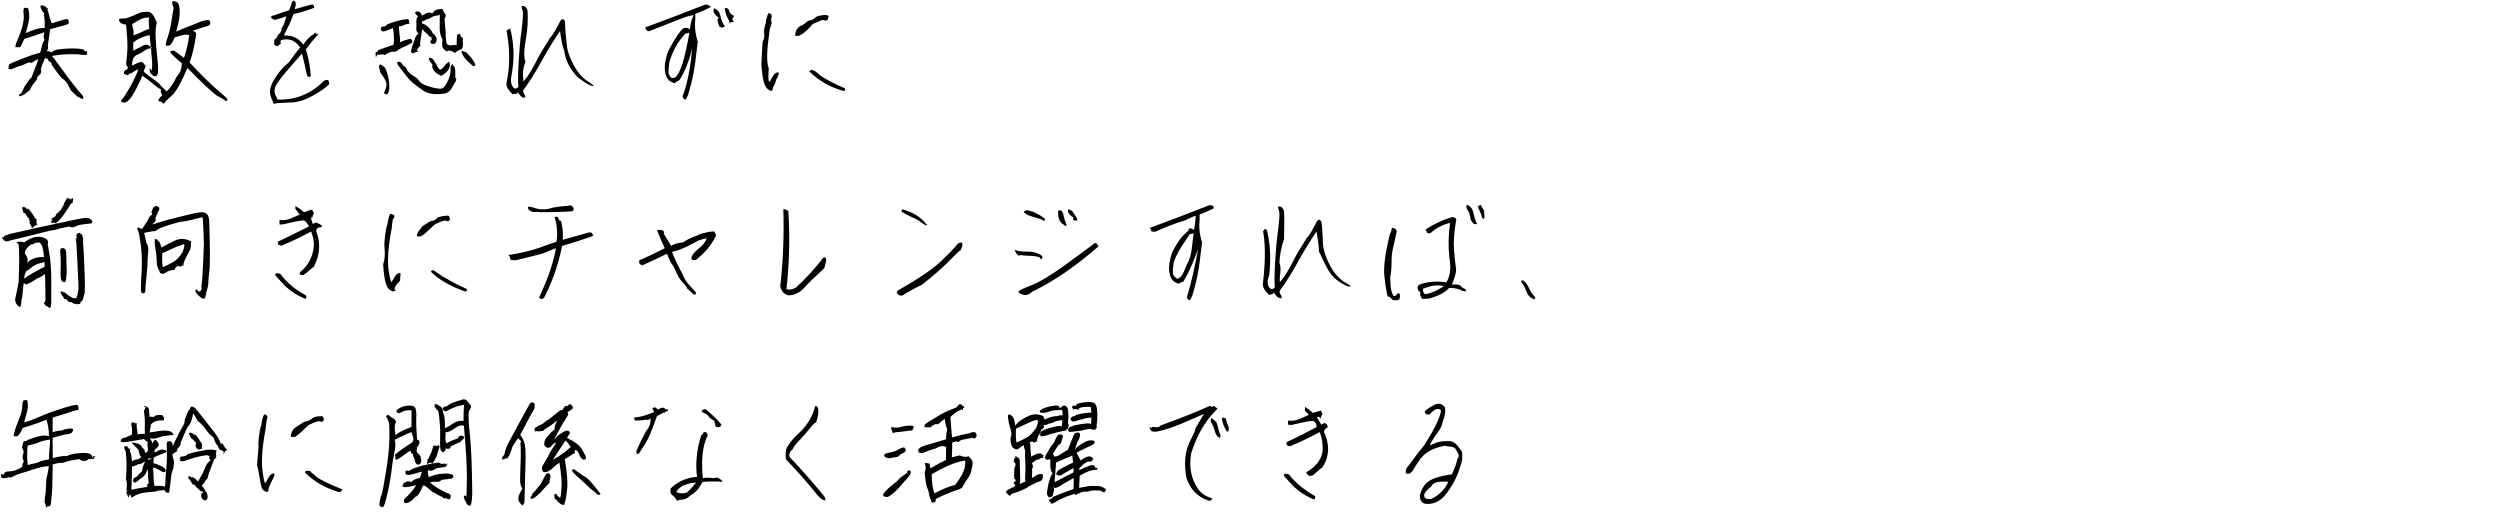 <svg 
 xmlns="http://www.w3.org/2000/svg"
 xmlns:xlink="http://www.w3.org/1999/xlink"
 width="698px" height="144px">
<path fill-rule="evenodd"  fill="rgb(0, 0, 0)"
 d="M428.498,83.457 C428.373,83.561 428.227,83.614 428.61,83.614 C427.123,83.30 426.477,82.243 426.123,81.254 C425.769,80.265 425.300,79.426 424.717,78.739 C424.717,78.489 424.805,78.338 424.982,78.285 C425.159,78.234 425.362,78.322 425.592,78.551 C426.175,79.135 426.644,79.832 426.998,80.645 C427.352,81.457 427.883,82.218 428.592,82.926 C428.654,83.176 428.623,83.353 428.498,83.457 ZM413.970,60.957 C413.918,60.916 413.850,60.822 413.767,60.676 C413.58,59.510 412.652,58.343 412.548,57.176 C412.715,57.72 412.928,57.72 413.189,57.176 C413.449,57.281 413.642,57.510 413.767,57.864 C413.892,58.322 414.69,58.817 414.298,59.348 C414.527,59.879 414.527,60.437 414.298,61.20 C414.131,61.20 414.22,60.999 413.970,60.957 ZM411.798,62.598 C411.652,62.588 411.496,62.520 411.329,62.395 C410.975,61.937 410.740,61.473 410.626,61.4 C410.511,60.535 410.392,60.135 410.267,59.801 C410.37,59.322 409.808,58.853 409.579,58.395 C409.350,57.937 409.350,57.531 409.579,57.176 C410.517,57.531 411.100,58.228 411.329,59.270 C411.558,60.312 411.850,61.301 412.204,62.239 C412.79,62.489 411.944,62.609 411.798,62.598 ZM408.236,81.20 C407.381,80.603 406.162,80.395 404.579,80.395 C403.58,81.624 401.798,82.415 400.798,82.770 C399.798,83.124 399.48,83.332 398.548,83.395 C398.48,83.457 397.569,83.343 397.111,83.51 C396.652,82.759 396.303,82.311 396.64,81.707 C395.824,81.103 395.740,80.588 395.814,80.160 C395.886,79.734 396.162,79.457 396.642,79.332 C398.975,78.582 401.361,78.426 403.798,78.864 C404.736,77.322 405.27,75.4 404.673,71.910 C404.319,68.817 404.381,65.593 404.861,62.239 C402.756,62.718 400.892,63.697 399.267,65.176 C398.579,65.135 398.173,64.973 398.48,64.692 C397.923,64.410 397.975,64.166 398.204,63.957 C400.308,62.582 402.579,61.489 405.17,60.676 C405.662,60.510 406.194,60.624 406.611,61.20 C405.986,64.645 405.767,67.588 405.954,69.848 C406.142,72.109 406.324,73.749 406.501,74.770 C406.678,75.791 406.298,77.218 405.361,79.51 C406.256,79.260 407.64,79.504 407.782,79.785 C408.501,80.67 408.970,80.447 409.189,80.926 C409.407,81.406 409.90,81.437 408.236,81.20 ZM397.329,80.582 C397.162,81.41 397.340,81.562 397.861,82.145 C399.486,81.937 401.204,81.176 403.17,79.864 C400.975,79.468 399.79,79.707 397.329,80.582 ZM401.329,117.739 C402.142,115.864 402.444,114.791 402.236,114.520 C402.27,114.249 401.678,114.140 401.189,114.192 C400.699,114.244 399.975,114.749 399.17,115.707 C398.246,115.853 397.840,115.562 397.798,114.832 C398.611,114.103 399.543,113.489 400.595,112.989 C401.647,112.489 402.569,112.697 403.361,113.614 C403.673,114.801 403.475,116.202 402.767,117.817 C402.58,119.431 401.402,120.681 400.798,121.567 C400.194,122.452 399.652,123.364 399.173,124.301 C399.986,124.10 400.652,123.754 401.173,123.535 C401.694,123.317 402.772,123.187 404.407,123.145 C406.43,123.103 407.246,124.93 408.17,126.114 C408.392,127.510 408.267,128.957 407.642,130.457 C406.725,133.478 405.225,136.207 403.142,138.645 C401.892,139.915 400.501,140.598 398.970,140.692 C397.439,140.785 396.579,140.40 396.392,138.457 C396.517,137.62 397.178,135.827 398.376,134.754 C399.574,133.681 401.902,132.906 405.361,132.426 C406.194,130.656 406.704,129.249 406.892,128.207 C407.79,127.166 406.881,126.176 406.298,125.239 C405.402,124.364 404.465,124.93 403.486,124.426 C399.819,125.10 397.277,126.593 395.861,129.176 C394.819,130.510 394.69,131.457 393.611,132.20 C392.631,132.374 392.287,132.31 392.579,130.989 C392.808,130.531 393.100,130.124 393.454,129.770 C394.558,128.270 395.944,126.359 397.611,124.35 C399.277,121.713 400.517,119.614 401.329,117.739 ZM399.64,135.785 C398.11,136.963 397.537,137.848 397.642,138.442 C397.746,139.35 398.371,139.332 399.517,139.332 C401.892,138.270 403.506,136.510 404.361,134.51 C401.881,134.31 400.115,134.609 399.64,135.785 ZM388.486,83.504 C388.48,83.118 387.689,82.645 387.407,82.82 C387.126,81.520 386.834,79.895 386.532,77.207 C386.230,74.520 386.756,70.510 388.111,65.176 C388.69,64.489 388.287,63.968 388.767,63.614 C389.808,63.718 390.152,64.301 389.798,65.364 C389.631,66.176 389.298,67.692 388.798,69.910 C388.298,72.129 388.79,74.609 388.142,77.348 C388.204,80.88 388.537,81.853 389.142,82.645 C389.579,82.665 389.861,82.499 389.986,82.145 C390.215,81.791 390.506,81.791 390.861,82.145 C390.861,82.374 390.861,82.634 390.861,82.926 C390.861,83.218 390.746,83.478 390.517,83.707 C389.600,83.957 388.923,83.889 388.486,83.504 ZM376.426,79.957 C375.499,79.728 374.202,78.947 372.536,77.614 C370.494,75.468 369.67,72.999 368.254,70.207 C368.25,68.228 367.796,66.374 367.567,64.645 C365.712,67.374 363.973,70.218 362.348,73.176 C360.848,75.947 359.171,78.614 357.317,81.176 C357.192,81.510 357.306,81.916 357.661,82.395 C357.994,83.145 357.879,83.426 357.317,83.239 C356.733,83.134 356.202,82.614 355.723,81.676 C355.265,82.31 354.806,82.150 354.348,82.35 C353.890,81.921 353.421,81.457 352.942,80.645 C352.671,80.187 352.556,79.718 352.598,79.239 C353.265,73.531 353.327,68.906 352.786,65.364 C352.661,64.885 352.614,64.535 352.645,64.317 C352.676,64.98 352.864,63.984 353.207,63.973 C353.551,63.963 353.754,64.187 353.817,64.645 C354.754,68.666 354.827,72.749 354.36,76.895 C353.744,78.353 353.837,79.442 354.317,80.160 C354.796,80.879 355.337,80.906 355.942,80.239 C355.796,79.239 355.811,76.999 355.989,73.520 C356.165,70.41 356.442,66.885 356.817,64.51 C357.192,61.218 357.306,59.541 357.161,59.20 C357.15,58.499 356.890,58.62 356.786,57.707 C357.140,57.603 357.489,57.645 357.832,57.832 C358.176,58.20 358.400,58.447 358.504,59.114 C358.650,61.697 358.499,64.249 358.51,66.770 C357.603,69.291 357.322,71.478 357.207,73.332 C357.93,75.187 357.140,76.989 357.348,78.739 C359.181,76.72 360.608,73.749 361.629,71.770 C362.650,69.791 363.692,68.51 364.754,66.551 C365.817,65.51 366.806,63.437 367.723,61.707 C368.161,61.187 368.567,61.249 368.942,61.895 C369.4,65.228 369.202,67.707 369.536,69.332 C369.869,70.957 370.551,72.697 371.582,74.551 C372.614,76.406 373.911,77.827 375.473,78.817 C377.36,79.806 377.353,80.187 376.426,79.957 ZM342.570,120.457 C342.518,120.416 342.450,120.322 342.367,120.176 C341.658,119.10 341.252,117.843 341.148,116.676 C341.315,116.572 341.528,116.572 341.789,116.676 C342.49,116.781 342.242,117.10 342.367,117.364 C342.492,117.822 342.669,118.317 342.898,118.848 C343.127,119.379 343.127,119.937 342.898,120.520 C342.731,120.520 342.622,120.499 342.570,120.457 ZM340.398,122.98 C340.252,122.88 340.96,122.20 339.929,121.895 C339.575,121.437 339.340,120.973 339.226,120.504 C339.111,120.35 338.992,119.635 338.867,119.301 C338.637,118.822 338.408,118.353 338.179,117.895 C337.950,117.437 337.950,117.31 338.179,116.676 C339.117,117.31 339.700,117.728 339.929,118.770 C340.158,119.812 340.450,120.801 340.804,121.739 C340.679,121.989 340.544,122.109 340.398,122.98 ZM334.554,136.551 C335.367,137.718 336.533,138.593 338.54,139.176 C338.12,139.822 337.721,139.989 337.179,139.676 C334.283,138.676 332.304,136.582 331.242,133.395 C330.658,130.145 330.762,127.322 331.554,124.926 C332.346,122.531 333.70,120.781 333.726,119.676 C334.382,118.572 334.856,117.760 335.148,117.239 C335.440,116.718 335.762,116.166 336.117,115.582 C331.721,117.437 327.408,119.62 323.179,120.457 C322.242,120.624 321.622,120.531 321.320,120.176 C321.18,119.822 320.903,119.546 320.976,119.348 C321.49,119.150 321.346,119.82 321.867,119.145 C322.387,119.207 323.179,119.62 324.242,118.707 C328.783,117.103 333.325,115.301 337.867,113.301 C338.242,113.72 338.539,113.67 338.757,113.285 C338.976,113.504 339.86,113.801 339.86,114.176 C336.169,117.781 334.12,121.853 332.617,126.395 C331.887,130.332 332.533,133.718 334.554,136.551 ZM334.929,61.395 C334.700,63.478 334.929,65.562 335.617,67.645 C335.387,69.520 335.158,71.385 334.929,73.239 C334.575,76.10 333.992,78.791 333.179,81.582 C332.908,82.645 332.565,83.395 332.148,83.832 C331.794,83.707 331.586,83.530 331.523,83.301 C331.461,83.72 331.429,82.905 331.429,82.801 C332.825,78.281 333.700,73.697 334.54,69.51 C333.325,72.614 332.169,75.687 330.586,78.270 C330.336,78.499 330.7,78.692 329.601,78.848 C329.195,79.4 328.778,79.20 328.351,78.895 C327.924,78.770 327.523,78.447 327.148,77.926 C326.106,76.260 326.148,73.770 327.273,70.457 C328.336,68.41 329.606,66.10 331.86,64.364 C331.669,63.656 332.440,63.541 333.398,64.20 C333.606,62.853 333.762,61.593 333.867,60.239 C333.346,60.322 332.59,60.770 330.7,61.582 C327.955,62.395 325.304,63.437 322.54,64.707 C321.700,64.707 321.434,64.593 321.257,64.364 C321.80,64.135 320.992,63.895 320.992,63.645 C326.575,61.582 332.148,59.457 337.711,57.270 C338.106,57.291 338.398,57.353 338.586,57.457 C338.773,57.562 338.887,57.781 338.929,58.114 C337.679,58.801 336.346,59.385 334.929,59.864 C334.950,60.322 334.950,60.832 334.929,61.395 ZM332.148,65.395 C330.86,67.562 328.596,70.228 327.679,73.395 C327.429,74.999 327.398,76.98 327.586,76.692 C327.773,77.285 328.54,77.640 328.429,77.754 C328.804,77.869 329.221,77.697 329.679,77.239 C330.137,76.781 330.679,75.676 331.304,73.926 C332.96,71.31 332.752,68.135 333.273,65.239 C333.44,64.989 332.669,65.41 332.148,65.395 ZM307.276,136.989 C306.515,136.906 305.640,136.900 304.651,136.973 C303.661,137.46 302.839,137.166 302.182,137.332 C301.526,137.499 301.89,137.666 300.870,137.832 C300.651,137.999 300.401,138.41 300.120,137.957 C299.839,137.874 299.47,138.103 297.745,138.645 C296.443,139.186 295.422,139.692 294.682,140.160 C293.943,140.629 293.474,140.743 293.276,140.504 C293.78,140.264 292.927,140.14 292.823,139.754 C292.719,139.493 293.94,139.160 293.948,138.754 C294.802,138.348 296.729,137.603 299.729,136.520 L299.792,133.457 C298.917,133.916 297.849,134.520 296.589,135.270 C295.328,136.20 294.620,136.322 294.464,136.176 C294.307,136.31 294.219,135.937 294.198,135.895 C294.115,136.291 294.52,136.806 294.11,137.442 C293.969,138.77 293.786,138.514 293.464,138.754 C293.140,138.993 292.844,138.921 292.573,138.535 C292.302,138.150 292.245,137.598 292.401,136.879 C292.557,136.160 292.687,135.457 292.792,134.770 C292.896,134.82 292.995,133.234 293.89,132.223 C293.182,131.213 293.240,130.291 293.261,129.457 C293.281,128.624 293.240,128.145 293.136,128.20 C292.802,128.270 292.521,128.395 292.292,128.395 C292.62,128.395 291.906,128.260 291.823,127.989 C291.740,127.718 291.844,127.327 292.136,126.817 C292.427,126.306 292.870,125.551 293.464,124.551 C294.57,123.551 294.536,122.754 294.901,122.160 C295.265,121.567 295.589,121.270 295.870,121.270 C296.151,121.270 296.411,121.348 296.651,121.504 C296.890,121.660 296.729,122.187 296.167,123.82 C295.604,123.978 294.865,125.207 293.948,126.770 C294.136,126.853 294.245,127.15 294.276,127.254 C294.307,127.494 294.474,127.546 294.776,127.410 C295.78,127.275 296.208,126.656 298.167,125.551 C299.208,122.822 299.807,121.353 299.964,121.145 C300.120,120.937 300.406,120.806 300.823,120.754 C301.240,120.702 301.474,120.879 301.526,121.285 C301.578,121.692 301.443,122.202 301.120,122.817 C300.797,123.431 300.458,124.187 300.104,125.82 C300.396,124.895 301.156,124.431 302.386,123.692 C303.615,122.952 304.505,122.760 305.57,123.114 C305.609,123.468 305.708,123.760 305.354,123.989 C305.0,124.218 304.177,124.629 302.886,125.223 C301.594,125.817 300.823,126.218 300.573,126.426 L301.73,128.582 C302.969,127.562 304.140,127.213 304.589,127.535 C305.36,127.859 305.208,128.114 305.104,128.301 C305.0,128.489 304.886,128.645 304.761,128.770 C304.636,128.895 304.386,128.926 304.11,128.864 C303.636,128.801 302.729,129.207 301.292,130.82 L301.386,131.239 C302.865,130.468 303.906,130.20 304.511,129.895 C305.115,129.770 305.599,129.832 305.964,130.82 C306.328,130.332 306.479,130.572 306.417,130.801 C306.354,131.31 305.937,131.181 305.167,131.254 C304.396,131.327 303.156,131.843 301.448,132.801 L301.292,136.207 L304.136,135.707 C305.94,135.645 306.89,135.671 307.120,135.785 C308.151,135.900 308.698,136.88 308.761,136.348 C308.823,136.609 308.781,136.801 308.636,136.926 C308.490,137.51 308.36,137.72 307.276,136.989 ZM299.729,130.707 C298.812,131.228 297.896,131.734 296.979,132.223 C296.62,132.713 295.526,132.879 295.370,132.723 C295.214,132.567 295.78,132.348 294.964,132.67 C294.849,131.785 295.323,131.353 296.386,130.770 C297.448,130.187 298.521,129.645 299.604,129.145 L299.386,127.20 L294.854,129.114 L294.448,134.614 L299.761,131.864 L299.729,130.707 ZM306.167,118.832 C306.104,119.228 306.42,119.504 305.979,119.660 C305.917,119.817 305.854,119.906 305.792,119.926 C305.729,119.947 305.646,119.963 305.542,119.973 C305.437,119.984 305.323,119.989 305.198,119.989 C305.73,119.989 304.958,119.968 304.854,119.926 C304.750,119.885 304.677,119.822 304.636,119.739 C304.490,119.760 304.172,119.791 303.682,119.832 C303.193,119.874 302.328,120.10 301.89,120.239 C299.849,120.468 299.136,120.588 298.948,120.598 C298.761,120.609 298.620,120.588 298.526,120.535 C298.432,120.484 298.354,120.406 298.292,120.301 C298.229,120.197 298.214,120.72 298.245,119.926 C298.276,119.781 298.333,119.640 298.417,119.504 C298.500,119.369 298.604,119.265 298.729,119.192 C298.854,119.119 299.125,119.20 299.542,118.895 C299.958,118.770 300.630,118.624 301.557,118.457 C302.484,118.291 303.83,118.207 303.354,118.207 C303.625,118.207 303.859,118.223 304.57,118.254 C304.255,118.285 304.448,118.343 304.636,118.426 C304.636,118.197 304.646,117.910 304.667,117.567 C304.687,117.223 304.708,116.906 304.729,116.614 C304.646,116.614 304.490,116.614 304.261,116.614 C304.31,116.614 303.552,116.687 302.823,116.832 C302.94,116.978 301.401,117.160 300.745,117.379 C300.89,117.598 299.682,117.697 299.526,117.676 C299.370,117.656 299.240,117.593 299.136,117.489 C299.31,117.385 298.969,117.301 298.948,117.239 C298.886,117.10 298.880,116.827 298.932,116.692 C298.984,116.556 299.78,116.431 299.214,116.317 C299.349,116.202 299.776,116.46 300.495,115.848 C301.214,115.650 301.875,115.499 302.479,115.395 C303.83,115.291 303.531,115.234 303.823,115.223 C304.115,115.213 304.323,115.213 304.448,115.223 C304.573,115.234 304.656,115.249 304.698,115.270 C304.677,114.874 304.646,114.525 304.604,114.223 C304.562,113.921 304.531,113.707 304.511,113.582 C304.427,113.603 304.234,113.609 303.932,113.598 C303.630,113.588 303.281,113.593 302.886,113.614 C302.490,113.635 302.146,113.687 301.854,113.770 C301.562,113.853 301.255,113.947 300.932,114.51 C300.609,114.156 300.349,114.202 300.151,114.192 C299.953,114.181 299.792,114.135 299.667,114.51 C299.542,113.968 299.437,113.874 299.354,113.770 C299.292,113.707 299.271,113.645 299.292,113.582 C299.312,113.520 299.390,113.442 299.526,113.348 C299.661,113.254 299.839,113.150 300.57,113.35 C300.276,112.921 300.630,112.791 301.120,112.645 C301.609,112.499 302.193,112.390 302.870,112.317 C303.547,112.244 304.11,112.218 304.261,112.239 C304.511,112.260 304.818,112.312 305.182,112.395 C305.547,112.478 305.812,112.687 305.979,113.20 C306.146,113.353 306.255,113.806 306.307,114.379 C306.359,114.952 306.386,115.489 306.386,115.989 C306.386,116.489 306.365,116.989 306.323,117.489 C306.281,117.989 306.229,118.437 306.167,118.832 ZM288.167,81.457 C286.771,82.82 285.797,82.306 285.245,82.129 C284.693,81.952 284.401,81.728 284.370,81.457 C284.339,81.187 285.490,80.603 287.823,79.707 C290.156,78.812 293.344,76.906 297.386,73.989 C299.927,72.135 302.469,70.239 305.11,68.301 L305.573,67.864 C306.31,67.822 306.198,68.124 306.73,68.770 C300.469,74.187 294.500,78.416 288.167,81.457 ZM300.479,61.614 C299.792,61.614 299.323,61.322 299.73,60.739 C298.740,60.156 298.448,59.645 298.198,59.207 L298.198,58.489 C298.781,58.489 299.250,58.749 299.604,59.270 C299.958,59.791 300.312,60.343 300.667,60.926 C300.875,61.406 300.812,61.635 300.479,61.614 ZM296.432,62.317 C295.714,61.723 295.375,60.572 295.417,58.864 C295.854,58.635 296.203,58.671 296.464,58.973 C296.724,59.275 296.896,59.687 296.979,60.207 C297.208,61.41 297.411,61.718 297.589,62.239 C297.765,62.760 297.797,63.51 297.682,63.114 C297.568,63.176 297.151,62.910 296.432,62.317 ZM291.448,61.645 C289.823,60.707 288.146,60.72 286.417,59.739 C286.62,59.614 285.859,59.442 285.807,59.223 C285.755,59.4 285.844,58.832 286.73,58.707 C288.31,58.937 289.886,59.687 291.636,60.957 C291.844,61.374 291.781,61.603 291.448,61.645 ZM286.932,70.254 C288.214,70.202 289.437,70.520 290.604,71.207 C290.833,71.332 290.964,71.484 290.995,71.660 C291.26,71.838 290.969,71.952 290.823,72.4 C290.677,72.56 290.505,72.20 290.307,71.895 C290.109,71.770 289.677,71.656 289.11,71.551 C288.198,71.447 287.505,71.395 286.932,71.395 C286.359,71.395 285.667,71.332 284.854,71.207 C284.42,71.82 283.521,70.614 283.292,69.801 C284.437,70.156 285.651,70.306 286.932,70.254 ZM287.120,116.160 C288.464,115.525 289.823,115.520 291.198,116.145 C291.386,116.312 291.521,116.635 291.604,117.114 C291.812,117.10 292.167,116.869 292.667,116.692 C293.167,116.515 293.714,116.364 294.307,116.239 C294.901,116.114 295.354,116.31 295.667,115.989 C295.979,115.947 296.208,115.931 296.354,115.942 C296.500,115.952 296.615,115.957 296.698,115.957 C296.677,115.520 296.625,114.999 296.542,114.395 C296.375,114.437 296.94,114.463 295.698,114.473 C295.302,114.484 294.875,114.515 294.417,114.567 C293.958,114.619 293.557,114.697 293.214,114.801 C292.870,114.906 292.515,115.10 292.151,115.114 C291.786,115.218 291.484,115.275 291.245,115.285 C291.5,115.296 290.812,115.265 290.667,115.192 C290.521,115.119 290.417,115.41 290.354,114.957 C290.292,114.895 290.265,114.827 290.276,114.754 C290.286,114.681 290.365,114.593 290.511,114.489 C290.656,114.385 290.854,114.265 291.104,114.129 C291.354,113.994 291.761,113.843 292.323,113.676 C292.886,113.510 293.557,113.374 294.339,113.270 C295.120,113.166 295.651,113.109 295.932,113.98 C296.214,113.88 296.646,113.135 297.229,113.239 C297.812,113.343 298.140,113.781 298.214,114.551 C298.286,115.322 298.318,115.942 298.307,116.410 C298.297,116.879 298.261,117.353 298.198,117.832 C298.136,118.312 298.68,118.734 297.995,119.98 C297.922,119.463 297.854,119.723 297.792,119.879 C297.729,120.35 297.667,120.124 297.604,120.145 C297.542,120.166 297.490,120.176 297.448,120.176 C297.427,120.197 297.380,120.218 297.307,120.239 C297.234,120.260 296.844,120.338 296.136,120.473 C295.427,120.609 294.464,120.859 293.245,121.223 C292.26,121.588 291.323,121.781 291.136,121.801 C290.948,121.822 290.802,121.822 290.698,121.801 C290.594,121.781 290.511,121.697 290.448,121.551 C290.386,121.468 290.359,121.353 290.370,121.207 C290.380,121.62 290.417,120.910 290.479,120.754 C290.542,120.598 290.640,120.473 290.776,120.379 C290.911,120.285 291.177,120.156 291.573,119.989 C291.969,119.822 292.636,119.614 293.573,119.364 C294.511,119.114 295.104,118.973 295.354,118.942 C295.604,118.910 295.812,118.906 295.979,118.926 C296.146,118.947 296.292,118.978 296.417,119.20 C296.437,118.728 296.469,118.410 296.511,118.67 C296.552,117.723 296.583,117.468 296.604,117.301 C296.500,117.322 296.339,117.338 296.120,117.348 C295.901,117.359 295.443,117.452 294.745,117.629 C294.47,117.806 293.370,118.31 292.714,118.301 C292.57,118.572 291.682,118.702 291.589,118.692 C291.495,118.681 291.427,118.676 291.386,118.676 C291.302,118.926 291.94,119.343 290.761,119.926 C290.427,120.510 290.146,121.72 289.917,121.614 C289.687,122.156 289.568,122.556 289.557,122.817 C289.547,123.77 289.390,123.176 289.89,123.114 C288.786,123.51 288.495,123.77 288.214,123.192 C287.932,123.306 287.677,123.416 287.448,123.520 C287.490,123.562 287.536,123.640 287.589,123.754 C287.640,123.869 287.672,124.15 287.682,124.192 C287.693,124.369 287.703,124.660 287.714,125.67 C287.724,125.473 287.781,126.291 287.886,127.520 C288.219,127.291 288.557,127.103 288.901,126.957 C289.245,126.812 289.515,126.713 289.714,126.660 C289.911,126.609 290.89,126.577 290.245,126.567 C290.401,126.556 290.521,126.567 290.604,126.598 C290.687,126.629 290.765,126.692 290.839,126.785 C290.911,126.879 290.984,126.994 291.57,127.129 C291.130,127.265 291.167,127.390 291.167,127.504 C291.167,127.619 291.140,127.697 291.89,127.739 C291.36,127.781 290.906,127.822 290.698,127.864 C290.490,127.906 290.161,128.41 289.714,128.270 C289.265,128.499 288.901,128.718 288.620,128.926 C288.339,129.135 288.136,129.281 288.11,129.364 C288.73,130.51 288.120,130.645 288.151,131.145 C288.182,131.645 288.182,132.114 288.151,132.551 C288.120,132.989 288.104,133.291 288.104,133.457 C288.479,133.249 288.880,133.10 289.307,132.739 C289.734,132.468 290.156,132.338 290.573,132.348 C290.990,132.359 291.198,132.489 291.198,132.739 C291.177,133.343 291.11,133.770 290.698,134.20 C290.386,134.270 290.42,134.468 289.667,134.614 C289.292,134.760 288.484,135.156 287.245,135.801 C286.5,136.447 285.130,136.895 284.620,137.145 C284.109,137.395 283.406,137.635 282.511,137.864 C281.615,138.93 281.89,138.20 280.932,137.645 C280.776,137.270 280.995,136.937 281.589,136.645 C282.182,136.353 282.698,136.103 283.136,135.895 C283.115,135.812 283.78,135.598 283.26,135.254 C282.974,134.910 282.969,134.687 283.11,134.582 C283.52,134.478 283.94,134.145 283.136,133.582 C283.177,133.20 283.187,132.254 283.167,131.285 C283.146,130.317 283.99,129.562 283.26,129.20 C282.953,128.478 282.953,128.98 283.26,127.879 C283.99,127.660 283.177,127.520 283.261,127.457 C283.344,127.395 283.511,127.395 283.761,127.457 C284.240,127.749 284.515,127.978 284.589,128.145 C284.661,128.312 284.708,128.463 284.729,128.598 C284.750,128.734 284.750,128.957 284.729,129.270 C284.708,129.582 284.724,130.275 284.776,131.348 C284.828,132.421 284.854,133.192 284.854,133.660 C284.854,134.129 284.812,134.624 284.729,135.145 C285.187,134.937 285.719,134.687 286.323,134.395 C286.198,134.187 286.161,133.739 286.214,133.51 C286.265,132.364 286.297,131.650 286.307,130.910 C286.318,130.171 286.281,129.160 286.198,127.879 C286.115,126.598 286.42,125.723 285.979,125.254 C285.917,124.785 285.875,124.468 285.854,124.301 C285.375,124.551 284.911,124.853 284.464,125.207 C284.15,125.562 283.515,125.535 282.964,125.129 C282.411,124.723 282.125,123.791 282.104,122.332 C282.83,120.874 281.948,119.510 281.698,118.239 C281.448,116.968 281.370,116.202 281.464,115.942 C281.557,115.681 281.797,115.645 282.182,115.832 C282.568,116.20 282.839,116.343 282.995,116.801 C283.151,117.260 283.302,117.687 283.448,118.82 C284.552,117.437 285.776,116.796 287.120,116.160 ZM283.792,123.551 C284.562,123.281 285.625,122.749 286.979,121.957 C287.937,121.312 288.719,120.327 289.323,119.4 C289.927,117.681 289.979,117.77 289.479,117.192 C288.979,117.306 288.344,117.535 287.573,117.879 C286.802,118.223 285.500,118.822 283.667,119.676 C283.562,120.989 283.604,122.281 283.792,123.551 ZM271.607,122.207 C271.14,122.332 270.461,122.437 269.951,122.520 C269.440,122.603 268.940,122.707 268.451,122.832 C267.961,122.957 267.482,123.82 267.14,123.207 C266.545,123.332 266.165,123.437 265.873,123.520 C265.873,124.145 265.857,124.895 265.826,125.770 C265.795,126.645 265.769,127.291 265.748,127.707 C266.311,127.499 267.24,127.317 267.889,127.160 C268.753,127.4 269.472,127.77 270.45,127.379 C270.618,127.681 271.50,128.46 271.342,128.473 C271.633,128.900 271.618,129.707 271.295,130.895 C270.972,132.82 270.436,133.223 269.686,134.317 C268.936,135.410 268.493,136.62 268.357,136.270 C268.222,136.478 267.524,136.760 266.264,137.114 C265.3,137.468 263.342,138.207 261.279,139.332 C261.279,139.790 261.118,140.56 260.795,140.129 C260.472,140.202 260.206,140.87 259.998,139.785 C259.790,139.483 259.461,138.483 259.14,136.785 C258.565,135.88 258.290,133.452 258.186,131.879 C258.81,130.306 258.107,129.452 258.264,129.317 C258.420,129.181 258.686,129.239 259.61,129.489 C259.436,129.739 259.686,130.156 259.811,130.739 C261.519,129.739 262.967,128.957 264.154,128.395 C264.112,128.82 264.102,127.421 264.123,126.410 C264.144,125.400 264.154,124.624 264.154,124.82 C263.321,124.353 262.581,124.598 261.936,124.817 C261.290,125.35 260.477,125.348 259.498,125.754 C258.519,126.160 257.909,126.395 257.670,126.457 C257.430,126.520 257.243,126.541 257.107,126.520 C256.972,126.499 256.847,126.426 256.732,126.301 C256.618,126.176 256.550,126.93 256.529,126.51 C256.425,125.781 256.378,125.593 256.389,125.489 C256.399,125.385 256.467,125.275 256.592,125.160 C256.717,125.46 256.899,124.931 257.139,124.817 C257.378,124.702 257.665,124.588 257.998,124.473 C258.331,124.359 260.383,123.749 264.154,122.645 C264.154,121.957 264.118,121.35 264.45,119.879 C263.972,118.723 263.883,117.749 263.779,116.957 C262.592,117.645 261.790,118.98 261.373,118.317 C260.956,118.535 260.571,118.728 260.217,118.895 C259.862,119.62 259.550,119.176 259.279,119.239 C259.8,119.301 258.805,119.327 258.670,119.317 C258.534,119.306 258.404,119.270 258.279,119.207 C258.217,119.166 258.175,119.88 258.154,118.973 C258.133,118.859 258.139,118.723 258.170,118.567 C258.201,118.410 259.680,117.468 262.607,115.739 C265.534,114.10 267.118,113.98 267.357,113.4 C267.597,112.910 267.815,112.864 268.14,112.864 C268.211,112.864 268.383,112.906 268.529,112.989 C268.675,113.72 268.795,113.176 268.889,113.301 C268.982,113.426 269.29,113.546 269.29,113.660 C269.29,113.775 268.982,113.885 268.889,113.989 C268.795,114.93 268.639,114.202 268.420,114.317 C268.201,114.431 267.909,114.577 267.545,114.754 C267.180,114.931 266.425,115.364 265.279,116.51 C265.321,116.218 265.352,116.379 265.373,116.535 C265.394,116.692 265.409,116.968 265.420,117.364 C265.430,117.760 265.487,118.515 265.592,119.629 C265.696,120.744 265.769,121.582 265.811,122.145 C267.769,121.582 269.190,121.187 270.76,120.957 C270.961,120.728 271.524,120.624 271.764,120.645 C272.3,120.666 272.186,120.713 272.311,120.785 C272.436,120.859 272.529,120.989 272.592,121.176 C272.654,121.364 272.680,121.520 272.670,121.645 C272.659,121.770 272.628,121.864 272.576,121.926 C272.524,121.989 272.201,122.82 271.607,122.207 ZM260.123,132.426 C260.123,134.301 260.394,136.72 260.936,137.739 C262.748,136.718 264.686,135.916 266.748,135.332 C268.290,133.270 269.165,131.629 269.373,130.410 C269.581,129.192 269.571,128.593 269.342,128.614 C268.362,128.72 265.290,129.343 260.123,132.426 ZM265.623,72.239 C263.352,74.656 260.612,76.926 257.404,79.51 C255.529,80.343 253.665,81.510 251.811,82.551 C251.102,82.593 250.612,82.270 250.342,81.582 L250.592,81.145 C256.550,77.791 260.722,74.937 263.107,72.582 C265.493,70.228 266.743,68.947 266.857,68.739 C266.972,68.531 267.128,68.327 267.326,68.129 C267.524,67.931 267.769,67.781 268.61,67.676 C268.436,67.656 268.649,67.827 268.701,68.192 C268.753,68.556 268.602,68.853 268.248,69.82 C267.602,70.145 266.727,71.197 265.623,72.239 ZM258.279,62.879 C258.50,62.827 257.529,62.447 256.717,61.739 C255.300,60.801 253.842,60.41 252.342,59.457 C251.633,59.187 251.508,58.853 251.967,58.457 C254.550,59.20 256.831,60.228 258.811,62.82 C258.998,62.499 259.14,62.749 258.857,62.832 C258.701,62.916 258.508,62.931 258.279,62.879 ZM254.76,118.848 C254.753,118.900 255.50,119.103 254.967,119.457 C254.883,119.812 254.706,120.51 254.436,120.176 C253.456,120.281 252.493,120.406 251.545,120.551 C250.597,120.697 249.857,120.546 249.326,120.98 C248.795,119.650 248.649,119.390 248.889,119.317 C249.128,119.244 249.446,119.260 249.842,119.364 C250.237,119.468 250.873,119.395 251.748,119.145 C252.623,118.895 253.399,118.796 254.76,118.848 ZM251.14,125.317 C252.3,124.806 252.592,124.718 252.779,125.51 C252.967,125.385 252.977,125.692 252.811,125.973 C252.644,126.254 252.186,126.535 251.436,126.817 C250.686,127.98 249.727,127.478 248.561,127.957 C248.269,127.957 247.930,127.906 247.545,127.801 C247.159,127.697 246.930,127.489 246.857,127.176 C246.784,126.864 247.211,126.603 248.139,126.395 C249.65,126.187 250.24,125.827 251.14,125.317 ZM251.217,133.504 C252.383,132.535 253.76,131.910 253.295,131.629 C253.514,131.348 253.748,131.260 253.998,131.364 C254.248,131.468 254.326,131.728 254.232,132.145 C254.139,132.562 253.571,133.312 252.529,134.395 C251.487,135.478 250.71,136.864 248.279,138.551 C247.758,138.780 247.357,138.858 247.76,138.785 C246.795,138.712 246.623,138.540 246.561,138.270 C246.498,137.999 246.967,137.379 247.967,136.410 C248.967,135.442 250.50,134.473 251.217,133.504 ZM235.392,25.364 C231.683,24.322 228.527,22.499 225.923,19.895 C226.90,19.395 226.412,19.301 226.892,19.614 C227.79,19.718 227.865,20.254 229.251,21.223 C230.636,22.192 232.840,23.332 235.861,24.645 C236.111,25.187 235.954,25.426 235.392,25.364 ZM229.236,5.707 C228.715,5.874 228.43,6.156 227.220,6.551 C226.397,6.947 225.48,8.82 223.173,9.957 C222.361,10.166 221.954,9.874 221.954,9.82 C222.204,8.353 222.678,7.754 223.376,7.285 C224.74,6.817 224.772,6.364 225.470,5.926 C226.168,5.489 226.954,5.82 227.829,4.707 C228.704,4.332 229.694,4.166 230.798,4.207 C231.69,4.478 231.204,4.781 231.204,5.114 C231.204,5.447 230.975,5.676 230.517,5.801 C230.183,5.572 229.756,5.541 229.236,5.707 ZM222.17,80.332 C224.579,78.20 226.965,75.531 229.173,72.864 C229.527,72.176 229.819,71.832 230.48,71.832 C230.277,71.832 230.470,71.989 230.626,72.301 C230.782,72.614 230.579,73.207 230.17,74.82 C228.392,76.62 226.715,77.978 224.986,79.832 C223.819,81.332 222.402,82.197 220.736,82.426 C219.69,82.655 218.111,81.791 217.861,79.832 C218.652,72.645 218.933,65.520 218.704,58.457 C219.183,58.353 219.652,58.531 220.111,58.989 C220.569,66.156 220.392,73.395 219.579,80.707 C220.287,80.999 221.100,80.874 222.17,80.332 ZM215.767,24.676 C215.787,24.989 215.694,25.202 215.486,25.317 C215.277,25.431 214.965,25.322 214.548,24.989 C213.465,24.510 212.808,22.114 212.579,17.801 C212.683,15.135 212.803,13.46 212.939,11.535 C213.74,10.25 213.204,8.952 213.329,8.317 C213.454,7.681 213.600,6.931 213.767,6.67 C213.933,5.202 214.194,4.406 214.548,3.676 C215.423,3.801 215.673,4.301 215.298,5.176 C215.194,5.760 215.79,6.395 214.954,7.82 C214.37,12.520 213.740,16.546 214.64,19.160 C214.386,21.775 214.636,22.999 214.814,22.832 C214.990,22.666 215.251,22.260 215.595,21.614 C215.939,20.968 216.308,20.541 216.704,20.332 C217.100,20.124 217.340,20.140 217.423,20.379 C217.506,20.619 217.256,21.270 216.673,22.332 C216.48,23.582 215.746,24.364 215.767,24.676 ZM203.770,6.82 C203.718,6.41 203.650,5.947 203.567,5.801 C202.858,4.635 202.452,3.468 202.348,2.301 C202.515,2.197 202.728,2.197 202.989,2.301 C203.249,2.406 203.442,2.635 203.567,2.989 C203.692,3.447 203.869,3.942 204.98,4.473 C204.327,5.4 204.327,5.562 204.98,6.145 C203.931,6.145 203.822,6.124 203.770,6.82 ZM201.598,7.723 C201.452,7.713 201.296,7.645 201.129,7.520 C200.775,7.62 200.540,6.598 200.426,6.129 C200.311,5.660 200.192,5.260 200.67,4.926 C199.837,4.447 199.608,3.978 199.379,3.520 C199.150,3.62 199.150,2.656 199.379,2.301 C200.317,2.656 200.900,3.353 201.129,4.395 C201.358,5.437 201.650,6.426 202.4,7.364 C201.879,7.614 201.744,7.734 201.598,7.723 ZM196.161,70.957 C195.494,71.582 194.775,72.103 194.4,72.520 C193.567,72.728 193.254,72.765 193.67,72.629 C192.879,72.494 192.931,72.109 193.223,71.473 C193.515,70.838 194.176,70.109 195.207,69.285 C196.239,68.463 196.952,67.541 197.348,66.520 C196.640,66.624 195.848,66.843 194.973,67.176 C192.411,68.51 189.962,69.93 187.629,70.301 C188.379,72.322 189.301,74.285 190.395,76.192 C191.489,78.98 192.754,79.864 194.192,81.489 C194.296,81.697 194.317,81.879 194.254,82.35 C194.192,82.192 194.67,82.239 193.879,82.176 C193.692,82.114 193.499,82.4 193.301,81.848 C193.103,81.692 192.619,81.260 191.848,80.551 C191.77,79.843 190.296,78.791 189.504,77.395 C188.712,75.999 188.4,74.676 187.379,73.426 C186.754,72.176 186.369,71.312 186.223,70.832 C184.140,71.874 181.952,72.906 179.661,73.926 C179.348,74.31 179.56,73.999 178.786,73.832 C178.515,73.666 178.411,73.291 178.473,72.707 C180.806,71.687 183.181,70.551 185.598,69.301 C184.848,67.656 184.119,65.968 183.411,64.239 C184.452,64.10 185.77,64.270 185.286,65.20 L187.4,68.676 C187.754,68.322 188.999,67.785 190.739,67.67 C192.478,66.348 194.87,65.765 195.567,65.317 C197.46,64.869 197.890,64.645 198.98,64.645 C199.36,64.437 199.650,64.812 199.942,65.770 C198.983,67.728 197.723,69.457 196.161,70.957 ZM194.129,5.395 C193.900,7.478 194.129,9.562 194.817,11.645 C194.587,13.520 194.358,15.385 194.129,17.239 C193.775,20.10 193.192,22.791 192.379,25.582 C192.108,26.645 191.765,27.395 191.348,27.832 C190.994,27.707 190.786,27.530 190.723,27.301 C190.661,27.72 190.629,26.905 190.629,26.801 C192.25,22.281 192.900,17.697 193.254,13.51 C192.525,16.614 191.369,19.687 189.786,22.270 C189.536,22.499 189.207,22.692 188.801,22.848 C188.395,23.4 187.978,23.20 187.551,22.895 C187.124,22.770 186.723,22.447 186.348,21.926 C185.306,20.260 185.348,17.770 186.473,14.457 C187.536,12.41 188.806,10.10 190.286,8.364 C190.869,7.656 191.640,7.541 192.598,8.20 C192.806,6.853 192.962,5.593 193.67,4.239 C192.546,4.322 191.259,4.770 189.207,5.582 C187.155,6.395 184.504,7.437 181.254,8.707 C180.900,8.707 180.634,8.593 180.457,8.364 C180.280,8.135 180.192,7.895 180.192,7.645 C185.775,5.582 191.348,3.457 196.911,1.270 C197.306,1.291 197.598,1.353 197.786,1.457 C197.973,1.562 198.87,1.781 198.129,2.114 C196.879,2.801 195.546,3.385 194.129,3.864 C194.150,4.322 194.150,4.832 194.129,5.395 ZM191.348,9.395 C189.286,11.562 187.796,14.228 186.879,17.395 C186.629,18.999 186.598,20.98 186.786,20.692 C186.973,21.285 187.254,21.640 187.629,21.754 C188.4,21.869 188.421,21.697 188.879,21.239 C189.337,20.781 189.879,19.676 190.504,17.926 C191.296,15.31 191.952,12.135 192.473,9.239 C192.244,8.989 191.869,9.41 191.348,9.395 ZM182.36,115.176 C182.98,114.760 182.155,114.416 182.207,114.145 C182.259,113.874 182.431,113.739 182.723,113.739 C183.15,113.739 183.317,113.957 183.629,114.395 C183.817,114.187 184.108,114.25 184.504,113.910 C184.900,113.796 185.239,113.801 185.520,113.926 C185.801,114.51 185.983,114.197 186.67,114.364 C186.150,114.531 186.98,114.697 185.911,114.864 C185.723,115.31 185.494,115.145 185.223,115.207 L183.411,116.20 C182.702,118.187 182.119,119.801 181.661,120.864 C180.598,123.51 179.379,124.968 178.4,126.614 C177.400,126.989 177.87,126.781 177.67,125.989 C178.608,123.635 179.723,121.650 180.411,120.35 C181.98,118.421 181.504,117.343 181.629,116.801 C181.4,116.947 180.489,117.67 180.82,117.160 C179.676,117.254 179.239,117.322 178.770,117.364 C178.301,117.406 177.817,117.426 177.317,117.426 C177.171,117.260 177.61,117.67 176.989,116.848 C176.915,116.629 177.301,116.489 178.145,116.426 C178.989,116.364 180.286,115.947 182.36,115.176 ZM166.976,138.145 C166.736,138.124 166.49,137.567 164.914,136.473 C163.778,135.379 162.601,134.296 161.382,133.223 C160.164,132.150 159.611,131.484 159.726,131.223 C159.840,130.963 160.75,130.942 160.429,131.160 C160.783,131.379 161.580,131.931 162.820,132.817 C164.59,133.702 165.690,135.416 167.711,137.957 C167.461,138.103 167.215,138.165 166.976,138.145 ZM165.226,23.957 C164.299,23.728 163.2,22.947 161.336,21.614 C159.294,19.468 157.867,16.999 157.54,14.207 C156.825,12.228 156.596,10.374 156.367,8.645 C154.512,11.374 152.773,14.218 151.148,17.176 C149.648,19.947 147.971,22.614 146.117,25.176 C145.992,25.510 146.106,25.916 146.461,26.395 C146.794,27.145 146.679,27.426 146.117,27.239 C145.533,27.134 145.2,26.614 144.523,25.676 C144.65,26.31 143.606,26.150 143.148,26.35 C142.690,25.921 142.221,25.457 141.742,24.645 C141.471,24.187 141.356,23.718 141.398,23.239 C142.65,17.531 142.127,12.906 141.586,9.364 C141.461,8.885 141.414,8.535 141.445,8.317 C141.476,8.98 141.664,7.984 142.7,7.973 C142.351,7.963 142.554,8.187 142.617,8.645 C143.554,12.666 143.627,16.749 142.836,20.895 C142.544,22.353 142.637,23.442 143.117,24.160 C143.596,24.879 144.137,24.906 144.742,24.239 C144.596,23.239 144.611,20.999 144.789,17.520 C144.965,14.41 145.242,10.885 145.617,8.51 C145.992,5.218 146.106,3.541 145.961,3.20 C145.815,2.499 145.690,2.62 145.586,1.707 C145.940,1.603 146.289,1.645 146.632,1.832 C146.976,2.20 147.200,2.447 147.304,3.114 C147.450,5.697 147.299,8.249 146.851,10.770 C146.403,13.291 146.122,15.478 146.7,17.332 C145.893,19.187 145.940,20.989 146.148,22.739 C147.981,20.72 149.408,17.749 150.429,15.770 C151.450,13.791 152.492,12.51 153.554,10.551 C154.617,9.51 155.606,7.437 156.523,5.707 C156.961,5.187 157.367,5.249 157.742,5.895 C157.804,9.228 158.2,11.707 158.336,13.332 C158.669,14.957 159.351,16.697 160.382,18.551 C161.414,20.406 162.711,21.827 164.273,22.817 C165.836,23.806 166.153,24.187 165.226,23.957 ZM144.304,119.301 C145.262,117.489 146.461,115.312 147.898,112.770 C148.273,112.249 148.648,112.207 149.23,112.645 C149.398,113.82 149.184,114.35 148.382,115.504 C147.580,116.973 146.533,118.947 145.242,121.426 C145.929,122.260 146.367,123.218 146.554,124.301 C146.742,125.385 146.794,127.129 146.711,129.535 C146.627,131.942 146.565,134.109 146.523,136.35 C146.481,137.963 146.455,139.197 146.445,139.739 C146.434,140.280 146.340,140.639 146.164,140.817 C145.986,140.993 145.809,141.25 145.632,140.910 C145.455,140.796 145.236,140.535 144.976,140.129 C144.715,139.723 144.658,139.207 144.804,138.582 C144.950,137.957 145.44,137.218 145.86,136.364 C145.127,135.510 145.179,134.160 145.242,132.317 C145.304,130.473 145.356,128.702 145.398,127.4 C145.440,125.306 145.387,124.202 145.242,123.692 C145.96,123.181 144.908,122.728 144.679,122.332 C144.387,122.624 143.919,123.306 143.273,124.379 C142.627,125.452 142.86,126.359 141.648,127.98 C141.211,127.838 140.861,128.207 140.601,128.207 C140.340,128.207 140.211,128.82 140.211,127.832 C140.211,127.582 140.403,127.4 140.789,126.98 C141.174,125.192 141.617,124.285 142.117,123.379 C142.617,122.473 143.346,121.114 144.304,119.301 ZM132.104,18.457 C130.729,17.332 129.807,16.385 129.339,15.614 C128.870,14.843 128.734,14.364 128.932,14.176 C129.130,13.989 129.448,14.62 129.886,14.395 C130.969,15.270 131.906,16.426 132.698,17.864 C132.698,18.364 132.500,18.562 132.104,18.457 ZM126.964,14.82 C126.286,14.145 125.693,14.156 125.182,14.114 C124.672,14.72 124.240,13.921 123.886,13.660 C123.531,13.400 123.255,12.567 123.57,11.160 C122.859,9.754 122.761,8.656 122.761,7.864 C122.761,7.72 122.765,6.312 122.776,5.582 C122.786,4.853 122.802,4.322 122.823,3.989 C122.490,4.51 121.958,4.213 121.229,4.473 C120.500,4.734 119.802,5.35 119.136,5.379 C118.469,5.723 118.42,5.906 117.854,5.926 C117.854,6.114 117.854,6.322 117.854,6.551 C118.146,6.635 118.406,6.739 118.636,6.864 C118.865,6.989 119.104,7.156 119.354,7.364 C119.604,7.572 119.896,7.874 120.229,8.270 C120.562,8.666 120.875,9.67 121.167,9.473 C121.458,9.879 121.651,10.176 121.745,10.364 C121.839,10.551 121.896,10.739 121.917,10.926 C121.937,11.114 121.917,11.296 121.854,11.473 C121.792,11.650 121.698,11.822 121.573,11.989 C121.448,12.156 121.307,12.249 121.151,12.270 C120.995,12.291 120.854,12.281 120.729,12.239 C120.604,12.197 120.490,12.124 120.386,12.20 C120.281,11.916 120.187,11.775 120.104,11.598 C120.21,11.421 120.5,11.207 120.57,10.957 C120.109,10.707 120.99,10.504 120.26,10.348 C119.953,10.192 119.823,10.20 119.636,9.832 C119.448,9.645 119.214,9.431 118.932,9.192 C118.651,8.952 118.417,8.744 118.229,8.567 C118.42,8.390 117.906,8.260 117.823,8.176 C117.781,8.906 117.672,9.744 117.495,10.692 C117.318,11.640 117.167,12.296 117.42,12.660 C116.917,13.25 116.761,13.369 116.573,13.692 C116.386,14.15 116.224,14.249 116.89,14.395 C115.953,14.541 115.823,14.656 115.698,14.739 C115.573,14.822 115.453,14.874 115.339,14.895 C115.224,14.916 115.120,14.900 115.26,14.848 C114.932,14.796 114.865,14.718 114.823,14.614 C114.781,14.510 114.755,14.374 114.745,14.207 C114.734,14.41 114.854,13.619 115.104,12.942 C115.354,12.265 115.562,11.624 115.729,11.20 C115.896,10.416 116.15,9.859 116.89,9.348 C116.161,8.838 116.214,8.275 116.245,7.660 C116.276,7.46 116.281,6.515 116.261,6.67 C116.240,5.619 116.177,5.114 116.73,4.551 C115.969,3.989 115.917,3.650 115.917,3.535 C115.917,3.421 115.948,3.332 116.11,3.270 C116.73,3.207 116.167,3.171 116.292,3.160 C116.417,3.150 116.521,3.156 116.604,3.176 C116.937,3.260 117.172,3.353 117.307,3.457 C117.443,3.562 117.542,3.692 117.604,3.848 C117.667,4.4 117.708,4.166 117.729,4.332 C117.937,4.207 118.318,4.20 118.870,3.770 C119.422,3.520 120.15,3.291 120.651,3.82 C121.286,2.874 121.771,2.734 122.104,2.660 C122.437,2.588 122.714,2.541 122.932,2.520 C123.151,2.499 123.312,2.504 123.417,2.535 C123.521,2.567 123.609,2.635 123.682,2.739 C123.755,2.843 123.792,2.937 123.792,3.20 C123.792,3.103 123.792,3.166 123.792,3.207 C123.979,3.562 124.94,4.202 124.136,5.129 C124.177,6.56 124.261,7.103 124.386,8.270 C124.448,10.749 124.594,12.109 124.823,12.348 C125.52,12.588 125.359,12.692 125.745,12.660 C126.130,12.629 126.505,12.598 126.870,12.567 C127.234,12.535 127.437,12.374 127.479,12.82 C127.521,11.791 127.547,11.249 127.557,10.457 C127.568,9.666 127.734,9.369 128.57,9.567 C128.380,9.765 128.640,9.926 128.839,10.51 C129.36,10.176 129.167,10.520 129.229,11.82 C129.292,11.645 129.292,12.234 129.229,12.848 C129.167,13.463 128.943,13.806 128.557,13.879 C128.172,13.952 127.640,14.20 126.964,14.82 ZM111.26,13.864 C110.515,14.72 109.911,14.285 109.214,14.504 C108.515,14.723 107.932,14.890 107.464,15.4 C106.995,15.119 106.589,15.197 106.245,15.239 C105.901,15.281 105.615,15.285 105.386,15.254 C105.156,15.223 105.5,15.171 104.932,15.98 C104.859,15.25 104.828,14.942 104.839,14.848 C104.849,14.754 104.901,14.650 104.995,14.535 C105.89,14.421 105.229,14.291 105.417,14.145 C105.604,13.999 106.292,13.723 107.479,13.317 C108.667,12.910 109.469,12.635 109.886,12.489 C109.865,12.385 109.870,12.228 109.901,12.20 C109.932,11.812 109.958,11.504 109.979,11.98 C110.0,10.692 109.984,10.145 109.932,9.457 C109.880,8.770 109.802,8.228 109.698,7.832 C109.344,7.978 108.875,8.171 108.292,8.410 C107.708,8.650 107.318,8.775 107.120,8.785 C106.922,8.796 106.755,8.754 106.620,8.660 C106.484,8.567 106.406,8.499 106.386,8.457 C106.302,8.228 106.286,8.41 106.339,7.895 C106.390,7.749 106.495,7.603 106.651,7.457 C106.807,7.312 107.333,7.72 108.229,6.739 C109.125,6.406 109.943,6.135 110.682,5.926 C111.422,5.718 111.984,5.577 112.370,5.504 C112.755,5.431 113.78,5.385 113.339,5.364 C113.599,5.343 113.786,5.353 113.901,5.395 C114.15,5.437 114.104,5.510 114.167,5.614 C114.229,5.718 114.255,5.843 114.245,5.989 C114.234,6.135 114.203,6.275 114.151,6.410 C114.99,6.546 114.15,6.635 113.901,6.676 C113.786,6.718 113.542,6.770 113.167,6.832 C112.792,6.895 112.177,7.51 111.323,7.301 C111.344,7.343 111.359,7.395 111.370,7.457 C111.380,7.520 111.386,7.666 111.386,7.895 C111.386,8.124 111.432,8.619 111.526,9.379 C111.620,10.140 111.677,10.666 111.698,10.957 C111.719,11.249 111.708,11.531 111.667,11.801 C111.917,11.697 112.271,11.546 112.729,11.348 C113.187,11.150 113.583,11.20 113.917,10.957 C114.250,10.895 114.495,10.869 114.651,10.879 C114.807,10.890 114.979,10.957 115.167,11.82 C115.229,11.312 115.245,11.515 115.214,11.692 C115.182,11.869 114.604,12.223 113.479,12.754 C112.354,13.285 111.536,13.656 111.26,13.864 ZM94.592,137.364 C90.883,136.322 87.727,134.499 85.123,131.895 C85.290,131.395 85.612,131.301 86.92,131.614 C86.279,131.718 87.65,132.254 88.451,133.223 C89.836,134.192 92.40,135.332 95.61,136.645 C95.311,137.187 95.154,137.426 94.592,137.364 ZM80.311,28.645 C78.373,28.811 77.81,28.629 76.436,28.98 C75.790,27.567 75.436,26.785 75.373,25.754 C75.311,24.723 75.769,23.431 76.748,21.879 C77.727,20.327 78.831,18.853 80.61,17.457 C81.290,16.62 82.540,14.666 83.811,13.270 C83.123,12.207 82.196,11.510 81.29,11.176 C80.217,10.926 79.394,10.926 78.561,11.176 C78.331,11.406 78.159,11.723 78.45,12.129 C77.930,12.535 77.696,12.801 77.342,12.926 C76.883,12.801 76.623,12.504 76.561,12.35 C76.498,11.567 76.586,11.160 76.826,10.817 C77.65,10.473 77.295,10.156 77.514,9.864 C77.732,9.572 78.81,8.931 78.561,7.942 C79.40,6.952 79.368,6.249 79.545,5.832 C79.722,5.416 79.862,4.989 79.967,4.551 C78.800,4.989 77.696,5.332 76.654,5.582 C76.92,5.499 75.758,5.260 75.654,4.864 C75.737,4.531 75.894,4.364 76.123,4.364 C76.352,4.364 76.904,4.192 77.779,3.848 C78.654,3.504 79.623,3.187 80.686,2.895 C81.19,1.895 81.362,0.989 81.717,0.176 C82.321,0.176 82.612,0.531 82.592,1.239 L82.311,2.582 C83.915,2.124 85.362,1.707 86.654,1.332 C87.71,1.228 87.362,1.291 87.529,1.520 C87.696,1.749 87.748,1.978 87.686,2.207 C85.706,2.937 83.790,3.520 81.936,3.957 C81.331,5.624 80.795,6.890 80.326,7.754 C79.857,8.619 79.508,9.343 79.279,9.926 C81.550,9.781 83.352,10.624 84.686,12.457 C85.498,11.249 86.487,10.114 87.654,9.51 C87.904,8.947 88.112,8.952 88.279,9.67 C88.446,9.181 88.654,9.353 88.904,9.582 C88.654,9.707 88.477,9.885 88.373,10.114 C87.311,11.281 86.321,12.510 85.404,13.801 C86.175,16.239 86.633,18.739 86.779,21.301 C86.321,21.572 85.977,21.520 85.748,21.145 C85.352,19.270 84.873,17.207 84.311,14.957 C81.61,18.145 78.623,21.135 76.998,23.926 C76.394,25.156 76.581,26.207 77.561,27.82 C82.436,27.895 86.737,26.374 90.467,22.520 C90.925,22.312 91.274,22.254 91.514,22.348 C91.753,22.442 91.873,22.739 91.873,23.239 L91.873,23.582 C90.19,25.145 87.915,26.489 85.561,27.614 C83.811,28.301 82.61,28.645 80.311,28.645 ZM74.14,134.832 C74.190,134.666 74.451,134.260 74.795,133.614 C75.139,132.968 75.508,132.541 75.904,132.332 C76.300,132.124 76.540,132.140 76.623,132.379 C76.706,132.619 76.456,133.270 75.873,134.332 C75.248,135.582 74.946,136.364 74.967,136.676 C74.987,136.989 74.894,137.202 74.686,137.317 C74.477,137.431 74.165,137.322 73.748,136.989 C72.665,136.510 72.8,134.114 71.779,129.801 C71.883,127.135 72.3,125.46 72.139,123.535 C72.274,122.25 72.404,120.952 72.529,120.317 C72.654,119.681 72.800,118.931 72.967,118.67 C73.133,117.202 73.394,116.406 73.748,115.676 C74.623,115.801 74.873,116.301 74.498,117.176 C74.394,117.760 74.279,118.395 74.154,119.82 C73.237,124.520 72.940,128.546 73.264,131.160 C73.586,133.775 73.836,134.999 74.14,134.832 ZM60.454,26.629 C58.829,25.431 56.121,22.874 52.329,18.957 C50.892,22.416 49.611,24.770 48.486,26.20 C47.361,27.270 46.433,27.962 45.704,28.98 C44.975,28.233 44.511,28.212 44.314,28.35 C44.115,27.858 44.465,27.364 45.361,26.551 C45.131,26.280 44.709,25.760 44.95,24.989 C43.480,24.218 42.37,22.937 39.767,21.145 C39.246,22.332 38.636,23.603 37.939,24.957 C37.240,26.311 36.590,27.301 35.986,27.926 C35.381,28.551 34.829,28.780 34.329,28.614 C33.829,28.447 33.673,28.218 33.861,27.926 C34.590,27.30 35.386,25.853 36.251,24.395 C37.115,22.937 37.912,21.260 38.642,19.364 C37.454,19.697 36.657,20.72 36.251,20.489 C35.845,20.906 35.439,21.25 35.32,20.848 C34.626,20.671 34.454,20.421 34.517,20.98 C34.579,19.775 34.881,19.426 35.423,19.51 C35.631,18.989 35.709,18.879 35.657,18.723 C35.605,18.567 35.501,18.426 35.345,18.301 C35.189,18.176 35.183,17.619 35.329,16.629 C35.475,15.640 35.558,14.437 35.579,13.20 C35.600,11.603 35.475,9.562 35.204,6.895 C34.746,6.832 34.324,6.718 33.939,6.551 C33.553,6.385 33.329,6.119 33.267,5.754 C33.204,5.390 33.334,5.202 33.657,5.192 C33.980,5.181 34.345,5.166 34.751,5.145 C35.157,5.124 35.814,4.931 36.720,4.567 C37.626,4.202 38.329,3.895 38.829,3.645 C39.329,3.395 40.136,3.281 41.251,3.301 C42.365,3.322 42.975,4.327 43.79,6.317 C43.183,8.306 43.449,11.228 43.876,15.82 C44.303,18.937 44.236,20.973 43.673,21.192 C43.111,21.410 42.647,21.228 42.282,20.645 C41.918,20.62 41.751,19.603 41.782,19.270 C41.814,18.937 41.959,18.874 42.220,19.82 C42.480,19.291 42.553,18.556 42.439,16.879 C42.324,15.202 42.100,12.843 41.767,9.801 C40.162,10.10 38.642,10.697 37.204,11.864 L37.204,14.176 C38.183,13.489 39.90,12.989 39.923,12.676 C40.756,12.364 41.350,12.421 41.704,12.848 C42.58,13.275 42.64,13.504 41.720,13.535 C41.376,13.567 40.918,13.765 40.345,14.129 C39.772,14.494 39.32,14.910 38.126,15.379 C37.220,15.848 36.819,16.843 36.923,18.364 C37.298,18.114 37.814,17.843 38.470,17.551 C39.126,17.260 39.621,17.249 39.954,17.520 C40.287,17.791 40.511,18.41 40.626,18.270 C40.740,18.499 40.579,18.968 40.142,19.676 C40.121,19.947 40.308,20.228 40.704,20.520 C42.683,22.124 44.74,23.270 44.876,23.957 C45.678,24.645 46.225,25.176 46.517,25.551 C47.579,24.531 48.506,23.160 49.298,21.442 C50.90,19.723 50.590,18.468 50.798,17.676 C48.881,16.10 47.829,15.10 47.642,14.676 C47.454,14.343 47.595,14.166 48.64,14.145 C48.532,14.124 49.631,14.801 51.361,16.176 C52.152,13.926 52.642,11.562 52.829,9.82 C51.954,9.416 50.611,9.864 48.798,10.426 C48.131,11.864 47.621,12.624 47.267,12.707 C46.912,12.791 46.621,12.791 46.392,12.707 C46.162,12.624 46.277,11.942 46.736,10.660 C47.194,9.379 47.558,7.885 47.829,6.176 C48.100,4.468 48.173,3.82 48.48,2.20 C47.923,0.957 47.996,0.395 48.267,0.332 C48.537,0.270 48.912,0.353 49.392,0.582 C49.871,0.812 50.131,1.666 50.173,3.145 C50.215,4.624 49.881,6.520 49.173,8.832 C51.881,7.624 54.48,6.734 55.673,6.160 C57.298,5.588 58.236,5.447 58.486,5.739 C58.736,6.31 58.798,6.343 58.673,6.676 C58.548,7.10 58.131,7.260 57.423,7.426 C56.715,7.593 55.506,7.989 53.798,8.614 C54.465,8.781 54.787,9.103 54.767,9.582 C54.412,12.291 53.808,14.926 52.954,17.489 C56.558,21.281 59.199,23.869 60.876,25.254 C62.553,26.639 63.418,27.452 63.470,27.692 C63.522,27.931 63.439,28.114 63.220,28.239 C63.1,28.364 62.79,27.827 60.454,26.629 ZM37.173,9.801 C38.465,9.72 39.954,8.510 41.642,8.114 C41.558,6.31 41.371,4.957 41.79,4.895 C40.829,4.874 40.407,4.963 39.814,5.160 C39.220,5.359 38.256,5.874 36.923,6.707 C36.923,7.749 37.6,8.781 37.173,9.801 ZM25.551,128.145 C25.353,128.187 25.124,128.187 24.864,128.145 C24.603,128.103 24.280,128.77 23.895,128.67 C23.509,128.56 22.947,128.98 22.207,128.192 C21.468,128.285 20.556,128.437 19.473,128.645 C18.390,128.853 17.436,129.46 16.614,129.223 C15.790,129.400 15.161,129.541 14.723,129.645 C14.661,133.478 14.614,135.744 14.582,136.442 C14.551,137.140 14.499,137.812 14.426,138.457 C14.353,139.103 14.275,139.650 14.192,140.98 C14.108,140.546 14.20,140.858 13.926,141.35 C13.832,141.212 13.733,141.322 13.629,141.364 C13.525,141.405 13.405,141.405 13.270,141.364 C13.134,141.322 13.4,141.228 12.879,141.82 C12.754,140.936 12.640,140.707 12.536,140.395 C12.431,140.82 12.442,139.493 12.567,138.629 C12.692,137.765 12.770,137.98 12.801,136.629 C12.832,136.160 12.879,135.171 12.942,133.660 C13.4,132.150 13.46,130.937 13.67,130.20 C12.650,130.124 12.61,130.275 11.301,130.473 C10.540,130.671 9.733,130.906 8.879,131.176 C8.25,131.447 6.864,131.817 5.395,132.285 C3.926,132.754 2.978,133.62 2.551,133.207 C2.124,133.353 1.770,133.447 1.489,133.489 C1.207,133.531 0.989,133.525 0.832,133.473 C0.676,133.421 0.536,133.281 0.411,133.51 C0.348,132.989 0.296,132.890 0.254,132.754 C0.212,132.619 0.239,132.504 0.332,132.410 C0.426,132.317 0.614,132.202 0.895,132.67 C1.176,131.931 1.525,131.796 1.942,131.660 C2.358,131.525 3.775,131.93 6.192,130.364 C6.150,130.72 6.108,129.567 6.67,128.848 C6.25,128.129 6.20,127.385 6.51,126.614 C6.82,125.843 6.124,125.270 6.176,124.895 C6.228,124.520 6.286,124.207 6.348,123.957 C6.411,123.707 6.473,123.525 6.536,123.410 C6.598,123.296 6.676,123.223 6.770,123.192 C6.864,123.160 6.942,123.145 7.4,123.145 C7.337,122.957 8.181,122.635 9.536,122.176 C10.890,121.718 12.67,121.353 13.67,121.82 C13.67,119.749 13.36,118.457 12.973,117.207 C12.181,117.499 11.332,117.812 10.426,118.145 C9.520,118.478 8.161,118.926 6.348,119.489 C5.681,120.926 5.171,121.687 4.817,121.770 C4.462,121.853 4.171,121.853 3.942,121.770 C3.712,121.687 3.827,121.4 4.286,119.723 C4.744,118.442 5.171,117.322 5.567,116.364 C5.962,115.406 6.181,114.416 6.223,113.395 C6.265,112.374 6.421,111.832 6.692,111.770 C6.962,111.707 7.212,111.687 7.442,111.707 C7.671,111.728 7.786,112.187 7.786,113.82 C7.786,113.978 7.431,115.582 6.723,117.895 C8.598,117.62 11.494,115.984 15.411,114.660 C19.327,113.338 21.411,112.822 21.661,113.114 C21.911,113.406 21.973,113.718 21.848,114.51 C21.723,114.385 21.337,114.598 20.692,114.692 C20.46,114.785 18.56,115.416 14.723,116.582 C14.723,116.957 14.718,117.416 14.707,117.957 C14.697,118.499 14.692,119.395 14.692,120.645 C15.796,120.353 16.650,120.145 17.254,120.20 C17.858,119.895 18.390,119.796 18.848,119.723 C19.306,119.650 19.634,119.619 19.832,119.629 C20.30,119.640 20.186,119.697 20.301,119.801 C20.415,119.906 20.447,120.35 20.395,120.192 C20.343,120.348 20.259,120.499 20.145,120.645 C20.30,120.791 19.879,120.895 19.692,120.957 C19.504,121.20 19.77,121.119 18.411,121.254 C17.744,121.390 16.504,121.718 14.692,122.239 C14.712,123.510 14.723,125.395 14.723,127.895 C16.244,127.520 17.536,127.234 18.598,127.35 C19.661,126.838 20.577,126.692 21.348,126.598 C22.119,126.504 22.754,126.457 23.254,126.457 C23.754,126.457 24.155,126.489 24.457,126.551 C24.759,126.614 25.20,126.692 25.239,126.785 C25.457,126.879 25.634,126.978 25.770,127.82 C25.905,127.187 26.4,127.322 26.67,127.489 C26.129,127.656 26.108,127.796 26.4,127.910 C25.900,128.25 25.749,128.103 25.551,128.145 ZM10.36,123.723 C8.890,124.129 8.119,124.353 7.723,124.395 C7.661,124.812 7.619,125.478 7.598,126.395 C7.577,127.312 7.593,128.62 7.645,128.645 C7.697,129.228 7.733,129.624 7.754,129.832 C9.192,129.374 10.280,129.41 11.20,128.832 C11.759,128.624 12.442,128.437 13.67,128.270 C13.67,127.291 13.72,126.301 13.82,125.301 C13.93,124.301 13.98,123.437 13.98,122.707 C12.202,122.978 11.181,123.317 10.36,123.723 ZM21.317,67.817 C21.275,67.348 21.218,66.963 21.145,66.660 C21.72,66.359 21.25,66.109 21.4,65.910 C20.983,65.713 21.77,65.478 21.286,65.207 C21.598,65.41 21.853,64.957 22.51,64.957 C22.249,64.957 22.405,64.984 22.520,65.35 C22.634,65.88 22.723,65.160 22.786,65.254 C22.848,65.348 22.895,65.468 22.926,65.614 C22.957,65.760 23.36,66.390 23.161,67.504 C23.286,68.619 23.405,70.635 23.520,73.551 C23.634,76.468 23.697,78.306 23.707,79.67 C23.718,79.827 23.702,80.499 23.661,81.82 C23.619,81.666 23.540,82.165 23.426,82.582 C23.311,82.999 23.176,83.353 23.20,83.645 C22.864,83.936 22.707,84.176 22.551,84.364 C22.395,84.551 22.228,84.697 22.51,84.801 C21.874,84.905 21.671,84.952 21.442,84.942 C21.212,84.931 20.952,84.874 20.661,84.770 C20.369,84.665 20.30,84.504 19.645,84.285 C19.259,84.67 18.895,83.832 18.551,83.582 C18.207,83.332 17.915,83.93 17.676,82.864 C17.436,82.634 17.259,82.426 17.145,82.239 C17.30,82.51 16.957,81.885 16.926,81.739 C16.895,81.593 16.900,81.489 16.942,81.426 C16.983,81.364 17.56,81.332 17.161,81.332 C17.265,81.332 17.462,81.416 17.754,81.582 C18.46,81.749 18.415,81.989 18.864,82.301 C19.311,82.614 19.665,82.843 19.926,82.989 C20.186,83.134 20.415,83.223 20.614,83.254 C20.811,83.285 20.983,83.254 21.129,83.160 C21.275,83.67 21.395,82.921 21.489,82.723 C21.582,82.525 21.681,82.139 21.786,81.567 C21.890,80.994 21.931,80.348 21.911,79.629 C21.890,78.910 21.796,76.879 21.629,73.535 C21.462,70.192 21.358,68.285 21.317,67.817 ZM16.848,70.848 C16.786,70.275 16.786,69.879 16.848,69.660 C16.911,69.442 16.983,69.285 17.67,69.192 C17.150,69.98 17.317,69.93 17.567,69.176 C18.25,69.468 18.290,69.702 18.364,69.879 C18.436,70.56 18.483,70.207 18.504,70.332 C18.525,70.457 18.525,70.692 18.504,71.35 C18.483,71.379 18.499,72.103 18.551,73.207 C18.603,74.312 18.629,75.114 18.629,75.614 C18.629,76.114 18.593,76.635 18.520,77.176 C18.447,77.718 18.369,78.88 18.286,78.285 C18.202,78.484 18.108,78.624 18.4,78.707 C17.900,78.791 17.681,78.754 17.348,78.598 C17.15,78.442 16.869,77.754 16.911,76.535 C16.952,75.317 16.968,74.207 16.957,73.207 C16.947,72.207 16.911,71.421 16.848,70.848 ZM9.4,78.426 C8.212,78.989 7.671,79.322 7.379,79.426 C7.87,79.531 6.837,79.385 6.629,78.989 C6.254,81.72 6.36,82.702 5.973,83.879 C5.911,85.56 5.749,85.645 5.489,85.645 C5.228,85.645 4.921,85.374 4.567,84.832 C4.212,84.290 4.140,83.671 4.348,82.973 C4.556,82.275 4.780,80.859 5.20,78.723 C5.259,76.588 5.374,74.531 5.364,72.551 C5.353,70.572 5.317,69.338 5.254,68.848 C5.192,68.359 5.30,68.20 4.770,67.832 C4.509,67.645 4.603,67.525 5.51,67.473 C5.499,67.421 5.843,67.484 6.82,67.660 C6.322,67.838 6.936,67.593 7.926,66.926 C8.915,66.260 10.4,65.994 11.192,66.129 C12.379,66.265 13.87,66.931 13.317,68.129 C13.546,69.327 13.770,70.734 13.989,72.348 C14.207,73.963 14.317,76.119 14.317,78.817 C14.317,81.515 14.311,83.395 14.301,84.457 C14.290,85.520 14.108,86.14 13.754,85.942 C13.400,85.868 13.93,85.697 12.832,85.426 C12.572,85.155 12.369,84.707 12.223,84.82 L12.692,83.957 C12.692,81.624 12.650,78.989 12.567,76.51 C10.983,77.72 9.796,77.864 9.4,78.426 ZM11.723,68.629 C11.473,68.15 11.197,67.702 10.895,67.692 C10.593,67.681 10.176,67.749 9.645,67.895 C9.114,68.41 8.723,68.187 8.473,68.332 C7.369,69.41 6.869,69.885 6.973,70.864 C7.77,71.843 7.98,72.760 7.36,73.614 C8.473,72.301 10.223,71.687 12.286,71.770 C12.161,70.291 11.973,69.244 11.723,68.629 ZM12.442,73.176 C11.212,73.426 10.332,73.697 9.801,73.989 C9.270,74.281 8.806,74.609 8.411,74.973 C8.15,75.338 7.546,75.551 7.4,75.614 C6.879,76.447 6.786,77.176 6.723,77.801 C8.265,76.697 10.171,75.593 12.442,74.489 L12.442,73.176 ZM25.67,62.364 C24.775,62.426 23.931,62.551 22.536,62.739 C21.140,62.926 20.61,63.93 19.301,63.239 C18.540,63.385 17.634,63.572 16.582,63.801 C15.530,64.31 14.665,64.228 13.989,64.395 C13.311,64.562 12.290,64.817 10.926,65.160 C9.561,65.504 7.895,65.921 5.926,66.410 C3.957,66.900 2.780,67.181 2.395,67.254 C2.9,67.327 1.733,67.359 1.567,67.348 C1.400,67.338 1.171,67.166 0.879,66.832 C0.692,66.624 0.598,66.478 0.598,66.395 C0.598,66.312 0.650,66.228 0.754,66.145 C0.858,66.62 1.20,65.968 1.239,65.864 C1.457,65.760 1.718,65.656 2.20,65.551 C2.322,65.447 2.686,65.338 3.114,65.223 C3.540,65.109 6.270,64.499 11.301,63.395 C16.332,62.291 19.640,61.582 21.223,61.270 C22.806,60.957 23.775,60.806 24.129,60.817 C24.483,60.827 24.765,60.874 24.973,60.957 C25.181,61.41 25.364,61.176 25.520,61.364 C25.676,61.551 25.749,61.707 25.739,61.832 C25.728,61.957 25.686,62.62 25.614,62.145 C25.540,62.228 25.358,62.301 25.67,62.364 ZM15.832,59.567 C16.239,59.77 16.624,58.577 16.989,58.67 C17.353,57.556 17.661,57.93 17.911,56.676 C18.161,56.260 18.348,55.947 18.473,55.739 C18.598,55.531 18.733,55.369 18.879,55.254 C19.25,55.140 19.171,55.72 19.317,55.51 C19.462,55.31 19.619,55.41 19.786,55.82 C20.15,55.166 20.176,55.260 20.270,55.364 C20.364,55.468 20.411,55.588 20.411,55.723 C20.411,55.859 20.374,55.989 20.301,56.114 C20.228,56.239 20.67,56.484 19.817,56.848 C19.567,57.213 19.207,57.770 18.739,58.520 C18.270,59.270 17.869,59.864 17.536,60.301 C17.202,60.739 16.884,61.103 16.582,61.395 C16.280,61.687 16.36,61.885 15.848,61.989 C15.661,62.93 15.478,62.160 15.301,62.192 C15.124,62.223 14.952,62.218 14.786,62.176 C14.619,62.135 14.478,62.72 14.364,61.989 C14.249,61.906 14.165,61.827 14.114,61.754 C14.61,61.681 14.51,61.609 14.82,61.535 C14.114,61.463 14.311,61.239 14.676,60.864 C15.40,60.489 15.426,60.56 15.832,59.567 ZM7.348,58.35 C7.661,58.171 7.926,58.343 8.145,58.551 C8.364,58.760 8.707,59.207 9.176,59.895 C9.645,60.582 9.931,61.35 10.36,61.254 C10.140,61.473 10.202,61.681 10.223,61.879 C10.244,62.77 10.223,62.270 10.161,62.457 C10.98,62.645 9.994,62.822 9.848,62.989 C9.702,63.156 9.546,63.234 9.379,63.223 C9.212,63.213 9.56,63.166 8.911,63.82 C8.765,62.999 8.634,62.885 8.520,62.739 C8.405,62.593 8.301,62.400 8.207,62.160 C8.114,61.921 8.82,61.728 8.114,61.582 C8.145,61.437 8.4,61.124 7.692,60.645 C7.379,60.166 7.155,59.853 7.20,59.707 C6.884,59.562 6.739,59.343 6.582,59.51 C6.426,58.760 6.322,58.535 6.270,58.379 C6.218,58.223 6.202,58.51 6.223,57.864 C6.369,57.801 6.515,57.781 6.661,57.801 C6.806,57.822 7.36,57.900 7.348,58.35 ZM23.942,15.301 C23.796,15.364 23.468,15.364 22.957,15.301 C22.447,15.239 21.822,15.192 21.82,15.160 C20.343,15.129 19.509,15.129 18.582,15.160 C17.655,15.192 16.853,15.260 16.176,15.364 C15.499,15.468 14.942,15.551 14.504,15.614 C14.837,15.989 15.759,17.213 17.270,19.285 C18.780,21.359 19.869,22.817 20.536,23.660 C21.202,24.504 21.801,25.223 22.332,25.817 C22.864,26.410 23.161,26.785 23.223,26.942 C23.286,27.98 23.322,27.223 23.332,27.317 C23.343,27.410 23.311,27.483 23.239,27.535 C23.165,27.587 23.72,27.608 22.957,27.598 C22.843,27.587 22.640,27.520 22.348,27.395 C22.56,27.270 21.796,27.114 21.567,26.926 C21.337,26.739 20.775,26.108 19.879,25.35 C18.983,23.963 18.98,22.890 17.223,21.817 C16.348,20.744 15.707,19.910 15.301,19.317 C14.895,18.723 14.567,18.249 14.317,17.895 C14.67,17.541 13.806,17.228 13.536,16.957 C13.265,16.687 13.67,16.478 12.942,16.332 C12.817,16.187 12.723,16.72 12.661,15.989 L12.442,16.51 C12.108,17.197 11.770,18.234 11.426,19.160 C11.82,20.88 10.739,20.890 10.395,21.567 C10.51,22.244 9.655,22.921 9.207,23.598 C8.759,24.275 8.369,24.806 8.36,25.192 C7.702,25.577 7.395,25.885 7.114,26.114 C6.832,26.343 6.540,26.520 6.239,26.645 C5.936,26.770 5.723,26.843 5.598,26.864 C5.473,26.884 5.390,26.874 5.348,26.832 C5.306,26.790 5.296,26.718 5.317,26.614 C5.337,26.509 5.395,26.379 5.489,26.223 C5.582,26.67 6.36,25.385 6.848,24.176 C7.661,22.968 8.306,21.931 8.786,21.67 C9.265,20.202 9.645,19.410 9.926,18.692 C10.207,17.973 10.462,17.239 10.692,16.489 C9.692,16.801 8.801,17.98 8.20,17.379 C7.239,17.660 6.317,18.31 5.254,18.489 C4.192,18.947 3.530,19.207 3.270,19.270 C3.9,19.332 2.811,19.338 2.676,19.285 C2.540,19.234 2.421,19.145 2.317,19.20 C2.67,18.666 1.989,18.431 2.82,18.317 C2.176,18.202 2.337,18.77 2.567,17.942 C2.796,17.806 3.119,17.650 3.536,17.473 C3.952,17.296 4.895,16.916 6.364,16.332 C7.832,15.749 8.879,15.364 9.504,15.176 C10.129,14.989 10.702,14.832 11.223,14.707 C11.556,13.520 11.775,12.671 11.879,12.160 C11.983,11.650 12.77,11.103 12.161,10.520 C12.244,9.937 12.317,9.374 12.379,8.832 C11.879,9.41 11.358,9.270 10.817,9.520 C9.942,9.853 8.598,10.301 6.786,10.864 C6.119,12.301 5.608,13.62 5.254,13.145 C4.900,13.228 4.608,13.228 4.379,13.145 C4.150,13.62 4.296,12.452 4.817,11.317 C5.337,10.181 5.796,8.926 6.192,7.551 C6.587,6.176 6.723,4.957 6.598,3.895 C6.473,2.832 6.546,2.270 6.817,2.207 C7.87,2.145 7.369,2.156 7.661,2.239 C7.952,2.322 8.119,2.937 8.161,4.82 C8.202,5.228 7.869,6.957 7.161,9.270 C8.994,8.457 10.765,7.728 12.473,7.82 C12.473,6.957 12.478,6.734 12.489,6.410 C12.499,6.88 12.473,5.681 12.411,5.192 C12.348,4.702 12.223,4.218 12.36,3.739 C11.848,3.260 11.692,2.890 11.567,2.629 C11.442,2.369 11.358,2.156 11.317,1.989 C11.275,1.822 11.275,1.702 11.317,1.629 C11.358,1.556 11.525,1.510 11.817,1.489 C12.171,1.572 12.431,1.676 12.598,1.801 C12.765,1.926 12.911,2.103 13.36,2.332 C13.161,2.562 13.322,2.963 13.520,3.535 C13.718,4.109 13.848,4.603 13.911,5.20 C13.973,5.437 14.4,5.937 14.4,6.520 C17.67,5.499 18.723,5.135 18.973,5.426 C19.223,5.718 19.286,6.31 19.161,6.364 C19.36,6.697 18.379,6.999 17.192,7.270 C16.4,7.541 14.921,7.853 13.942,8.207 C13.921,8.541 13.874,9.35 13.801,9.692 C13.728,10.348 13.603,11.124 13.426,12.20 C13.249,12.916 13.77,13.687 12.911,14.332 C13.286,14.249 13.770,14.160 14.364,14.67 C14.957,13.973 15.697,13.874 16.582,13.770 C17.468,13.666 18.327,13.593 19.161,13.551 C19.994,13.510 20.728,13.510 21.364,13.551 C21.999,13.593 22.462,13.650 22.754,13.723 C23.46,13.796 23.296,13.879 23.504,13.973 C23.712,14.67 23.879,14.160 24.4,14.254 C24.129,14.348 24.223,14.473 24.286,14.629 C24.348,14.785 24.343,14.921 24.270,15.35 C24.197,15.150 24.87,15.239 23.942,15.301 ZM43.845,66.864 C44.230,67.51 44.501,67.374 44.657,67.832 C44.814,68.291 44.965,68.718 45.111,69.114 C46.215,68.468 47.439,67.827 48.782,67.192 C50.126,66.556 51.486,66.551 52.861,67.176 C53.69,67.364 53.215,67.744 53.298,68.317 C53.381,68.890 53.173,69.619 52.673,70.504 C52.173,71.390 51.808,72.103 51.579,72.645 C51.350,73.187 51.230,73.588 51.220,73.848 C51.209,74.109 51.53,74.207 50.751,74.145 C50.449,74.82 50.105,74.129 49.720,74.285 C49.334,74.442 48.787,74.692 48.79,75.35 C47.371,75.379 46.756,75.754 46.236,76.160 C45.715,76.567 45.178,76.567 44.626,76.160 C44.74,75.754 43.787,74.822 43.767,73.364 C43.746,71.906 43.611,70.541 43.361,69.270 C43.111,67.999 43.32,67.234 43.126,66.973 C43.220,66.713 43.459,66.676 43.845,66.864 ZM45.454,74.582 C46.225,74.312 47.287,73.781 48.642,72.989 C49.600,72.343 50.381,71.359 50.986,70.35 C51.590,68.713 51.642,68.109 51.142,68.223 C50.642,68.338 50.6,68.567 49.236,68.910 C48.465,69.254 47.162,69.853 45.329,70.707 C45.225,72.20 45.267,73.312 45.454,74.582 ZM49.923,60.582 C53.111,59.770 55.131,59.332 55.986,59.270 C56.840,59.207 57.449,59.390 57.814,59.817 C58.178,60.244 58.376,60.874 58.407,61.707 C58.439,62.541 58.490,64.410 58.564,67.317 C58.636,70.223 58.626,72.478 58.532,74.82 C58.439,75.687 58.319,77.109 58.173,78.348 C58.27,79.588 57.845,80.671 57.626,81.598 C57.407,82.525 57.189,83.82 56.970,83.270 C56.751,83.457 56.407,83.353 55.939,82.957 C55.470,82.561 55.131,82.239 54.923,81.989 C54.715,81.739 54.595,81.520 54.564,81.332 C54.532,81.145 54.584,80.989 54.720,80.864 C54.855,80.739 55.22,80.796 55.220,81.35 C55.418,81.275 55.590,81.395 55.736,81.395 C55.881,81.395 56.48,80.916 56.236,79.957 C56.423,78.999 56.652,75.72 56.923,68.176 C56.840,63.281 56.553,60.796 56.64,60.723 C55.574,60.650 53.631,61.62 50.236,61.957 C46.840,62.853 44.564,63.551 43.407,64.51 C42.251,64.551 41.537,64.806 41.267,64.817 C40.996,64.827 40.787,64.864 40.642,64.926 C40.496,64.989 40.350,65.10 40.204,64.989 C40.392,65.489 40.605,66.416 40.845,67.770 C41.84,69.124 41.204,70.567 41.204,72.98 C41.204,73.629 41.100,75.353 40.892,77.270 C40.683,79.187 40.584,80.400 40.595,80.910 C40.605,81.421 40.465,81.734 40.173,81.848 C39.881,81.963 39.647,81.874 39.470,81.582 C39.293,81.291 39.314,79.421 39.532,75.973 C39.751,72.525 39.548,69.156 38.923,65.864 C38.881,65.385 38.725,64.848 38.454,64.254 C38.183,63.660 38.272,63.431 38.720,63.567 C39.168,63.702 39.465,63.843 39.611,63.989 C39.673,63.906 39.793,63.739 39.970,63.489 C40.147,63.239 40.392,62.859 40.704,62.348 C41.17,61.838 41.314,61.312 41.595,60.770 C41.876,60.228 42.95,59.744 42.251,59.317 C42.407,58.890 42.527,58.567 42.611,58.348 C42.694,58.129 42.798,57.952 42.923,57.817 C43.48,57.681 43.183,57.598 43.329,57.567 C43.475,57.535 43.621,57.531 43.767,57.551 C44.17,57.593 44.194,57.656 44.298,57.739 C44.402,57.822 44.470,57.931 44.501,58.67 C44.532,58.202 44.522,58.332 44.470,58.457 C44.418,58.582 44.303,58.832 44.126,59.207 C43.949,59.582 43.704,60.145 43.392,60.895 C43.79,61.645 42.808,62.249 42.579,62.707 C43.183,62.520 43.761,62.322 44.314,62.114 C44.865,61.906 46.736,61.395 49.923,60.582 ZM33.861,122.676 C33.965,122.531 34.142,122.400 34.392,122.285 C34.642,122.171 35.37,122.25 35.579,121.848 C36.121,121.671 36.433,121.567 36.517,121.535 C36.600,121.504 36.668,121.447 36.720,121.364 C36.772,121.281 36.814,121.98 36.845,120.817 C36.876,120.535 36.876,120.156 36.845,119.676 C36.814,119.197 36.756,118.838 36.673,118.598 C36.590,118.359 36.569,118.202 36.611,118.129 C36.652,118.56 36.715,118.4 36.798,117.973 C36.881,117.942 37.37,117.926 37.267,117.926 C37.704,118.31 37.959,118.109 38.32,118.160 C38.105,118.213 38.147,118.254 38.157,118.285 C38.168,118.317 38.168,118.416 38.157,118.582 C38.147,118.749 38.178,119.88 38.251,119.598 C38.324,120.109 38.365,120.468 38.376,120.676 C38.386,120.885 38.371,121.82 38.329,121.270 C38.871,121.166 39.579,121.114 40.454,121.114 C40.412,119.947 40.407,119.114 40.439,118.614 C40.470,118.114 40.454,117.447 40.392,116.614 C40.329,115.781 40.251,115.129 40.157,114.660 C40.64,114.192 40.37,113.885 40.79,113.739 C40.121,113.593 40.173,113.494 40.236,113.442 C40.298,113.390 40.454,113.385 40.704,113.426 C41.142,113.635 41.397,113.801 41.470,113.926 C41.543,114.51 41.590,114.156 41.611,114.239 C41.631,114.322 41.642,114.499 41.642,114.770 C41.642,115.41 41.683,115.582 41.767,116.395 C42.371,116.207 42.923,116.72 43.423,115.989 C43.923,115.906 44.298,115.859 44.548,115.848 C44.798,115.838 45.6,115.853 45.173,115.895 C45.340,115.937 45.465,115.984 45.548,116.35 C45.631,116.88 45.694,116.171 45.736,116.285 C45.777,116.400 45.798,116.531 45.798,116.676 C45.798,116.822 45.782,116.957 45.751,117.82 C45.720,117.207 45.668,117.285 45.595,117.317 C45.522,117.348 45.355,117.359 45.95,117.348 C44.834,117.338 44.418,117.390 43.845,117.504 C43.272,117.619 42.642,117.812 41.954,118.82 C41.975,118.270 41.990,118.499 42.1,118.770 C42.11,119.41 41.986,119.400 41.923,119.848 C41.861,120.296 41.787,120.593 41.704,120.739 C43.850,120.406 45.162,120.234 45.642,120.223 C46.121,120.213 46.532,120.234 46.876,120.285 C47.220,120.338 47.501,120.421 47.720,120.535 C47.939,120.650 48.100,120.775 48.204,120.910 C48.308,121.46 48.376,121.145 48.407,121.207 C48.439,121.270 48.428,121.317 48.376,121.348 C48.324,121.379 48.215,121.410 48.48,121.442 C47.881,121.473 47.173,121.567 45.923,121.723 C44.673,121.879 43.298,122.82 41.798,122.332 C42.194,122.874 42.418,123.249 42.470,123.457 C42.522,123.666 42.558,123.801 42.579,123.864 C42.975,122.760 43.428,122.556 43.939,123.254 C44.449,123.952 44.439,124.510 43.907,124.926 C43.376,125.343 43.131,125.614 43.173,125.739 L43.173,126.176 C43.465,126.51 43.855,125.906 44.345,125.739 C44.834,125.572 45.194,125.489 45.423,125.489 C45.652,125.489 45.871,125.629 46.79,125.910 C46.287,126.192 46.32,126.452 45.314,126.692 C44.595,126.931 43.798,127.281 42.923,127.739 L42.829,129.301 C43.996,129.635 44.871,129.994 45.454,130.379 C46.37,130.765 46.319,131.88 46.298,131.348 C46.277,131.609 46.126,131.765 45.845,131.817 C45.564,131.869 45.183,131.718 44.704,131.364 C44.225,131.10 43.579,130.718 42.767,130.489 C42.767,130.739 42.782,131.82 42.814,131.520 C42.845,131.957 42.861,132.410 42.861,132.879 C42.861,133.348 42.881,133.765 42.923,134.129 C42.965,134.494 42.996,135.20 43.17,135.707 C43.371,135.666 43.689,135.640 43.970,135.629 C44.251,135.619 44.553,135.624 44.876,135.645 C45.199,135.666 45.444,135.702 45.611,135.754 C45.777,135.806 45.902,135.853 45.986,135.895 C46.27,135.312 46.126,134.197 46.282,132.551 C46.439,130.906 46.537,129.619 46.579,128.692 C46.621,127.765 46.621,126.671 46.579,125.410 C46.537,124.150 46.558,123.478 46.642,123.395 C46.725,123.312 46.850,123.260 47.17,123.239 C47.162,123.176 47.334,123.160 47.532,123.192 C47.730,123.223 47.871,123.364 47.954,123.614 C48.37,123.864 48.100,124.124 48.142,124.395 C48.350,124.62 48.626,123.582 48.970,122.957 C49.314,122.332 49.704,121.546 50.142,120.598 C50.579,119.650 51.64,118.494 51.595,117.129 C52.126,115.765 52.459,114.931 52.595,114.629 C52.730,114.327 52.865,114.93 53.1,113.926 C53.136,113.760 53.267,113.635 53.392,113.551 C53.517,113.468 53.871,113.572 54.454,113.864 C56.287,116.135 57.865,118.129 59.189,119.848 C60.511,121.567 61.329,122.650 61.642,123.98 C61.954,123.546 62.209,123.937 62.407,124.270 C62.605,124.603 62.767,124.885 62.892,125.114 C63.17,125.343 63.64,125.525 63.32,125.660 C63.1,125.796 62.928,125.906 62.814,125.989 C62.699,126.72 62.569,126.109 62.423,126.98 C62.277,126.88 62.84,125.963 61.845,125.723 C61.605,125.484 61.272,125.93 60.845,124.551 C60.418,124.10 59.824,123.218 59.64,122.176 C58.303,121.135 57.615,120.213 57.1,119.410 C56.386,118.609 55.777,117.822 55.173,117.51 C54.569,116.281 54.162,115.739 53.954,115.426 C53.662,116.114 53.90,117.457 52.236,119.457 C51.381,121.457 50.777,122.838 50.423,123.598 C50.69,124.359 49.730,124.978 49.407,125.457 C49.84,125.937 48.834,126.270 48.657,126.457 C48.480,126.645 48.308,126.781 48.142,126.864 C48.121,127.864 48.90,128.843 48.48,129.801 C48.6,130.760 47.933,131.749 47.829,132.770 C47.725,133.791 47.615,134.702 47.501,135.504 C47.386,136.306 47.298,136.827 47.236,137.67 C47.173,137.306 47.111,137.442 47.48,137.473 C46.986,137.504 46.892,137.531 46.767,137.551 C46.642,137.572 46.527,137.572 46.423,137.551 C46.319,137.531 46.230,137.494 46.157,137.442 C46.84,137.390 46.37,137.301 46.17,137.176 C45.996,137.51 45.986,136.916 45.986,136.770 C45.673,136.812 45.95,136.874 44.251,136.957 C43.407,137.41 41.990,137.249 40.1,137.582 C38.11,137.916 36.912,138.87 36.704,138.98 C36.496,138.108 36.350,138.114 36.267,138.114 C36.162,138.197 36.17,138.192 35.829,138.98 C35.642,138.4 35.490,137.906 35.376,137.801 C35.261,137.697 35.178,137.593 35.126,137.489 C35.74,137.385 35.43,137.160 35.32,136.817 C35.22,136.473 35.69,135.442 35.173,133.723 C35.277,132.4 35.329,130.723 35.329,129.879 C35.329,129.35 35.303,128.281 35.251,127.614 C35.199,126.947 35.121,126.421 35.17,126.35 C34.912,125.650 34.829,125.379 34.767,125.223 C34.704,125.67 34.673,124.952 34.673,124.879 C34.673,124.806 34.699,124.744 34.751,124.692 C34.803,124.640 34.912,124.593 35.79,124.551 C35.287,124.635 35.470,124.723 35.626,124.817 C35.782,124.910 35.923,125.56 36.48,125.254 C36.173,125.452 36.293,125.718 36.407,126.51 C36.522,126.385 36.611,126.765 36.673,127.192 C36.736,127.619 36.787,128.145 36.829,128.770 C36.954,128.707 37.209,128.588 37.595,128.410 C37.980,128.234 38.517,128.41 39.204,127.832 L39.486,127.520 C39.173,127.437 38.996,127.135 38.954,126.614 C38.912,126.93 38.761,125.687 38.501,125.395 C38.240,125.103 37.808,124.687 37.204,124.145 C36.600,123.603 36.777,123.442 37.736,123.660 C38.694,123.879 39.298,124.192 39.548,124.598 C39.798,125.4 40.69,125.468 40.361,125.989 C40.652,126.510 40.798,126.645 40.798,126.395 L41.298,125.832 C41.340,125.582 41.324,125.270 41.251,124.895 C41.178,124.520 41.152,124.197 41.173,123.926 C41.194,123.656 41.53,123.385 40.751,123.114 C40.449,122.843 40.277,122.666 40.236,122.582 C36.777,123.187 34.861,123.484 34.486,123.473 C34.111,123.463 33.850,123.395 33.704,123.270 C33.683,123.249 33.678,123.181 33.689,123.67 C33.699,122.952 33.756,122.822 33.861,122.676 ZM39.173,133.676 C38.340,134.447 37.803,134.796 37.564,134.723 C37.324,134.650 37.189,134.463 37.157,134.160 C37.126,133.859 37.293,133.567 37.657,133.285 C38.22,133.4 38.490,132.457 39.64,131.645 C39.636,130.832 40.121,129.853 40.517,128.707 C39.454,129.82 38.631,129.416 38.48,129.707 C37.465,129.999 37.69,130.176 36.861,130.239 C36.861,131.114 36.834,132.281 36.782,133.739 C36.730,135.197 36.694,136.207 36.673,136.770 C36.902,136.707 37.303,136.614 37.876,136.489 C38.449,136.364 39.579,136.176 41.267,135.926 C40.933,135.697 40.923,135.452 41.236,135.192 C41.548,134.931 41.642,134.567 41.517,134.98 C41.392,133.629 41.329,133.181 41.329,132.754 C41.329,132.327 41.324,131.937 41.314,131.582 C41.303,131.228 41.298,131.20 41.298,130.957 C40.715,131.999 40.6,132.906 39.173,133.676 ZM41.267,127.989 L41.517,128.395 L42.48,127.989 L41.267,127.989 ZM54.111,122.895 C53.861,122.728 53.668,122.582 53.532,122.457 C53.397,122.332 53.261,122.135 53.126,121.864 C52.990,121.593 52.897,121.395 52.845,121.270 C52.793,121.145 52.777,121.20 52.798,120.895 C52.881,120.832 52.986,120.801 53.111,120.801 C53.236,120.801 53.444,120.853 53.736,120.957 C54.27,121.62 54.272,121.187 54.470,121.332 C54.668,121.478 54.990,121.848 55.439,122.442 C55.886,123.35 56.152,123.431 56.236,123.629 C56.319,123.827 56.376,124.20 56.407,124.207 C56.439,124.395 56.423,124.572 56.361,124.739 C56.298,124.906 56.194,125.72 56.48,125.239 C55.902,125.406 55.767,125.499 55.642,125.520 C55.517,125.541 55.397,125.525 55.282,125.473 C55.168,125.421 55.53,125.343 54.939,125.239 C54.824,125.135 54.730,124.973 54.657,124.754 C54.584,124.535 54.564,124.359 54.595,124.223 C54.626,124.88 54.657,123.957 54.689,123.832 C54.720,123.707 54.694,123.562 54.611,123.395 C54.527,123.228 54.361,123.62 54.111,122.895 ZM50.548,127.473 C50.736,127.317 51.386,127.77 52.501,126.754 C53.615,126.431 54.636,126.176 55.564,125.989 C56.490,125.801 57.183,125.676 57.642,125.614 C58.100,125.551 58.480,125.520 58.782,125.520 C59.84,125.520 59.407,125.556 59.751,125.629 C60.95,125.702 60.287,125.921 60.329,126.285 C60.371,126.650 60.361,126.921 60.298,127.98 C60.236,127.275 60.90,127.624 59.861,128.145 C59.631,128.666 59.319,129.457 58.923,130.520 C58.527,131.582 58.173,132.437 57.861,133.82 C57.548,133.728 57.261,134.265 57.1,134.692 C56.740,135.119 56.517,135.426 56.329,135.614 C56.600,135.926 56.876,136.275 57.157,136.660 C57.439,137.46 57.631,137.353 57.736,137.582 C57.840,137.812 57.907,138.31 57.939,138.239 C57.970,138.447 57.965,138.655 57.923,138.864 C57.881,139.72 57.808,139.259 57.704,139.426 C57.600,139.593 57.480,139.686 57.345,139.707 C57.209,139.728 57.79,139.712 56.954,139.660 C56.829,139.608 56.709,139.520 56.595,139.395 C56.480,139.270 56.371,139.103 56.267,138.895 C56.162,138.686 56.136,138.436 56.189,138.145 C56.240,137.853 56.209,137.603 56.95,137.395 C55.980,137.187 55.824,136.973 55.626,136.754 C55.428,136.535 55.142,136.265 54.767,135.942 C54.392,135.619 54.58,135.312 53.767,135.20 C53.475,134.728 53.220,134.426 53.1,134.114 C52.782,133.801 52.647,133.582 52.595,133.457 C52.543,133.332 52.522,133.234 52.532,133.160 C52.543,133.88 52.590,133.20 52.673,132.957 C52.923,132.937 53.168,132.963 53.407,133.35 C53.647,133.109 53.886,133.223 54.126,133.379 C54.365,133.535 54.584,133.713 54.782,133.910 C54.980,134.109 55.152,134.291 55.298,134.457 C55.590,133.978 55.912,133.395 56.267,132.707 C56.621,132.20 56.959,131.301 57.282,130.551 C57.605,129.801 57.871,129.135 58.79,128.551 C58.287,127.968 58.433,127.572 58.517,127.364 C58.600,127.156 58.470,127.41 58.126,127.20 C57.782,126.999 57.58,127.114 55.954,127.364 C54.850,127.614 53.772,127.916 52.720,128.270 C51.668,128.624 51.37,128.796 50.829,128.785 C50.621,128.775 50.449,128.723 50.314,128.629 C50.178,128.535 50.111,128.468 50.111,128.426 C50.48,128.218 50.58,128.46 50.142,127.910 C50.225,127.775 50.361,127.629 50.548,127.473 ZM78.311,76.520 C80.144,78.957 82.446,80.895 85.217,82.332 C85.446,82.478 85.555,82.650 85.545,82.848 C85.534,83.46 85.415,83.239 85.186,83.426 C83.144,82.593 81.331,81.447 79.748,79.989 C78.644,78.843 77.686,77.801 76.873,76.864 C76.811,76.531 76.930,76.338 77.232,76.285 C77.534,76.234 77.894,76.312 78.311,76.520 ZM88.248,62.114 C88.811,62.343 89.92,62.760 89.92,63.364 C88.696,63.489 88.342,63.718 88.29,64.51 C89.550,67.801 89.404,71.135 87.592,74.51 C86.946,74.906 86.295,75.598 85.639,76.129 C84.982,76.660 84.456,76.900 84.61,76.848 C83.665,76.796 83.342,76.468 83.92,75.864 C85.946,74.239 87.467,71.718 87.654,68.301 C87.592,66.926 87.321,65.707 86.842,64.645 C84.133,66.124 81.383,67.437 78.592,68.582 C78.196,68.562 77.925,68.452 77.779,68.254 C77.633,68.56 77.561,67.801 77.561,67.489 C80.373,66.176 83.196,64.749 86.29,63.207 C85.862,62.520 85.456,61.801 84.811,61.51 C82.852,61.697 80.831,62.249 78.748,62.707 C78.331,62.562 78.86,62.353 78.14,62.82 C77.940,61.812 77.987,61.582 78.154,61.395 C80.133,61.82 81.977,60.582 83.686,59.895 C83.456,59.582 83.190,59.239 82.889,58.864 C82.586,58.489 82.436,58.62 82.436,57.582 C83.144,57.853 83.977,58.416 84.936,59.270 L86.467,58.676 C86.758,58.531 86.998,58.525 87.186,58.660 C87.373,58.796 87.540,59.72 87.686,59.489 C87.540,59.781 87.315,59.984 87.14,60.98 C86.711,60.213 86.404,60.343 86.92,60.489 C86.633,61.322 87.40,62.20 87.311,62.582 C87.665,62.312 87.977,62.156 88.248,62.114 ZM84.670,117.926 C85.368,117.489 86.154,117.82 87.29,116.707 C87.904,116.332 88.894,116.166 89.998,116.207 C90.269,116.478 90.404,116.781 90.404,117.114 C90.404,117.447 90.175,117.676 89.717,117.801 C89.383,117.572 88.956,117.541 88.436,117.707 C87.915,117.874 87.243,118.156 86.420,118.551 C85.597,118.947 84.248,120.82 82.373,121.957 C81.561,122.166 81.154,121.874 81.154,121.82 C81.404,120.353 81.878,119.754 82.576,119.285 C83.274,118.817 83.972,118.364 84.670,117.926 ZM107.573,18.989 C108.198,20.447 108.557,21.827 108.651,23.129 C108.745,24.431 108.682,25.317 108.464,25.785 C108.245,26.254 108.15,26.405 107.776,26.239 C107.536,26.72 107.359,25.957 107.245,25.895 C107.130,25.832 107.78,25.140 107.89,23.817 C107.99,22.494 106.937,21.484 106.604,20.785 C106.271,20.88 106.0,19.374 105.792,18.645 C105.854,17.728 106.448,17.843 107.573,18.989 ZM107.839,131.207 C108.411,127.791 108.708,124.619 108.729,121.692 C108.750,118.765 108.615,117.218 108.323,117.51 C108.31,116.885 107.875,116.666 107.854,116.395 C107.833,116.124 107.922,115.952 108.120,115.879 C108.318,115.806 108.568,115.906 108.870,116.176 C109.172,116.447 109.432,116.629 109.651,116.723 C109.870,116.817 110.5,117.197 110.57,117.864 C110.109,118.531 110.104,119.593 110.42,121.51 C111.562,120.489 113.177,119.874 114.886,119.207 L114.886,114.551 C113.698,114.489 112.833,114.629 112.292,114.973 C111.750,115.317 111.365,115.426 111.136,115.301 C110.906,115.176 110.755,115.20 110.682,114.832 C110.609,114.645 110.880,114.359 111.495,113.973 C112.109,113.588 112.917,113.348 113.917,113.254 C114.917,113.160 115.568,113.338 115.870,113.785 C116.172,114.234 116.292,115.166 116.229,116.582 C116.167,117.999 116.250,120.51 116.479,122.739 C116.979,122.885 117.187,123.109 117.104,123.410 C117.21,123.713 116.865,123.942 116.636,124.98 C116.406,124.254 116.318,124.468 116.370,124.739 C116.422,125.10 116.432,125.249 116.401,125.457 C116.370,125.666 116.333,125.801 116.292,125.864 C116.458,126.51 116.708,126.431 117.42,127.4 C117.375,127.577 117.568,128.35 117.620,128.379 C117.672,128.723 117.568,129.46 117.307,129.348 C117.47,129.650 116.776,129.765 116.495,129.692 C116.214,129.619 116.36,129.431 115.964,129.129 C115.890,128.827 115.812,128.520 115.729,128.207 C115.646,127.895 115.536,127.619 115.401,127.379 C115.265,127.140 115.146,126.957 115.42,126.832 C114.937,126.707 114.844,126.541 114.761,126.332 C114.677,126.124 114.615,125.957 114.573,125.832 C114.219,125.999 113.646,126.385 112.854,126.989 C111.604,127.989 110.818,128.327 110.495,128.4 C110.172,127.681 110.68,127.400 110.182,127.160 C110.297,126.921 110.776,126.489 111.620,125.864 C112.464,125.239 113.646,124.437 115.167,123.457 C115.83,122.437 115.0,121.499 114.917,120.645 C113.479,121.124 112.42,121.770 110.604,122.582 L110.167,122.801 C110.83,124.406 109.870,126.718 109.526,129.739 C109.182,132.760 108.729,135.463 108.167,137.848 C107.604,140.233 107.203,141.473 106.964,141.567 C106.724,141.660 106.448,141.577 106.136,141.317 C105.823,141.56 105.886,140.160 106.323,138.629 C106.761,137.98 107.265,134.624 107.839,131.207 ZM112.667,134.926 C112.833,134.760 113.52,134.624 113.323,134.520 C113.594,134.416 114.73,134.265 114.761,134.67 C115.448,133.869 116.261,133.656 117.198,133.426 C117.386,133.10 117.515,132.666 117.589,132.395 C117.661,132.124 117.729,131.885 117.792,131.676 C117.312,131.801 116.656,131.984 115.823,132.223 C114.990,132.463 114.437,132.588 114.167,132.598 C113.896,132.609 113.661,132.567 113.464,132.473 C113.265,132.379 113.156,132.312 113.136,132.270 C113.31,132.20 113.31,131.827 113.136,131.692 C113.240,131.556 113.422,131.410 113.682,131.254 C113.943,131.98 114.729,130.838 116.42,130.473 C117.354,130.109 118.578,129.817 119.714,129.598 C120.849,129.379 121.693,129.239 122.245,129.176 C122.797,129.114 123.255,129.72 123.620,129.51 C123.984,129.31 124.255,129.35 124.432,129.67 C124.609,129.98 124.729,129.171 124.792,129.285 C124.854,129.400 124.870,129.535 124.839,129.692 C124.807,129.848 124.734,129.989 124.620,130.114 C124.505,130.239 124.370,130.322 124.214,130.364 C124.57,130.406 123.693,130.463 123.120,130.535 C122.547,130.609 121.859,130.734 121.57,130.910 C120.255,131.88 119.708,131.207 119.417,131.270 C119.500,131.582 119.386,132.166 119.73,133.20 C121.11,132.624 122.245,132.395 122.776,132.332 C123.307,132.270 123.786,132.228 124.214,132.207 C124.640,132.187 125.11,132.202 125.323,132.254 C125.636,132.306 125.911,132.374 126.151,132.457 C126.390,132.541 126.526,132.676 126.557,132.864 C126.589,133.51 126.521,133.234 126.354,133.410 C126.187,133.588 125.812,133.697 125.229,133.739 C124.646,133.781 124.5,133.859 123.307,133.973 C122.609,134.88 121.542,134.301 120.104,134.614 C120.542,135.31 121.219,135.577 122.136,136.254 C123.52,136.931 124.146,137.468 125.417,137.864 C125.833,138.197 125.953,138.509 125.776,138.801 C125.599,139.93 125.167,139.212 124.479,139.160 C123.792,139.108 123.323,138.989 123.73,138.801 C122.823,138.614 122.31,138.114 120.698,137.301 C119.594,136.343 118.781,135.593 118.261,135.51 C118.156,135.301 118.42,135.572 117.917,135.864 C117.62,137.135 116.401,138.82 115.932,138.707 C115.464,139.332 114.922,139.811 114.307,140.145 C113.693,140.478 113.250,140.546 112.979,140.348 C112.708,140.150 112.687,139.811 112.917,139.332 C114.437,137.895 115.531,136.603 116.198,135.457 C114.844,135.749 114.5,135.916 113.682,135.957 C113.359,135.999 113.89,136.10 112.870,135.989 C112.651,135.968 112.500,135.895 112.417,135.770 C112.333,135.687 112.312,135.567 112.354,135.410 C112.396,135.254 112.500,135.93 112.667,134.926 ZM129.792,81.364 C126.83,80.322 122.927,78.499 120.323,75.895 C120.490,75.395 120.812,75.301 121.292,75.614 C121.479,75.718 122.265,76.254 123.651,77.223 C125.36,78.192 127.240,79.332 130.261,80.645 C130.511,81.187 130.354,81.426 129.792,81.364 ZM120.448,126.239 C120.594,125.864 120.703,125.525 120.776,125.223 C120.849,124.921 120.906,124.697 120.948,124.551 C120.990,124.406 121.52,124.291 121.136,124.207 C121.219,124.124 121.328,124.72 121.464,124.51 C121.599,124.31 121.740,124.31 121.886,124.51 C122.115,124.93 122.286,124.150 122.401,124.223 C122.515,124.296 122.599,124.379 122.651,124.473 C122.703,124.567 122.719,124.660 122.698,124.754 C122.677,124.848 122.620,125.25 122.526,125.285 C122.432,125.546 122.302,125.952 122.136,126.504 C121.969,127.56 121.818,127.494 121.682,127.817 C121.547,128.140 121.390,128.406 121.214,128.614 C121.36,128.822 120.886,128.968 120.761,129.51 C120.636,129.135 120.500,129.187 120.354,129.207 C120.208,129.228 120.57,129.228 119.901,129.207 C119.745,129.187 119.599,129.150 119.464,129.98 C119.328,129.46 119.229,128.994 119.167,128.942 C119.104,128.890 119.68,128.838 119.57,128.785 C119.47,128.734 119.146,128.567 119.354,128.285 C119.562,128.4 119.761,127.687 119.948,127.332 C120.136,126.978 120.302,126.614 120.448,126.239 ZM116.354,65.82 C116.604,64.353 117.78,63.754 117.776,63.285 C118.474,62.817 119.172,62.364 119.870,61.926 C120.568,61.489 121.354,61.82 122.229,60.707 C123.104,60.332 124.94,60.166 125.198,60.207 C125.469,60.478 125.604,60.781 125.604,61.114 C125.604,61.447 125.375,61.676 124.917,61.801 C124.583,61.572 124.156,61.541 123.636,61.707 C123.115,61.874 122.443,62.156 121.620,62.551 C120.797,62.947 119.448,64.82 117.573,65.957 C116.761,66.166 116.354,65.874 116.354,65.82 ZM109.214,78.832 C109.390,78.666 109.651,78.260 109.995,77.614 C110.339,76.968 110.708,76.541 111.104,76.332 C111.500,76.124 111.740,76.140 111.823,76.379 C111.906,76.619 111.656,77.270 111.73,78.332 C110.448,79.582 110.146,80.364 110.167,80.676 C110.187,80.989 110.94,81.202 109.886,81.317 C109.677,81.431 109.365,81.322 108.948,80.989 C107.865,80.510 107.208,78.114 106.979,73.801 C107.83,71.135 107.203,69.46 107.339,67.535 C107.474,66.25 107.604,64.952 107.729,64.317 C107.854,63.681 108.0,62.931 108.167,62.67 C108.333,61.202 108.594,60.406 108.948,59.676 C109.823,59.801 110.73,60.301 109.698,61.176 C109.594,61.760 109.479,62.395 109.354,63.82 C108.437,68.520 108.140,72.546 108.464,75.160 C108.786,77.775 109.36,78.999 109.214,78.832 ZM122.729,20.957 C121.333,20.20 120.448,19.31 120.73,17.989 C119.698,16.947 119.609,16.343 119.807,16.176 C120.5,16.10 120.255,16.31 120.557,16.239 C120.859,16.447 121.151,16.812 121.432,17.332 C121.714,17.853 122.11,18.379 122.323,18.910 C122.636,19.442 122.964,19.562 123.307,19.270 C123.651,18.978 123.917,18.687 124.104,18.395 C124.292,18.103 124.573,17.812 124.948,17.520 C125.323,17.228 125.515,17.234 125.526,17.535 C125.536,17.838 125.568,18.67 125.620,18.223 C125.672,18.379 125.552,18.739 125.261,19.301 C124.969,19.864 124.531,20.322 123.948,20.676 C123.365,21.31 122.958,21.124 122.729,20.957 ZM126.42,17.926 C126.250,17.676 126.427,17.702 126.573,18.4 C126.719,18.306 126.854,18.624 126.979,18.957 C127.104,19.291 127.151,19.994 127.120,21.67 C127.89,22.140 126.833,23.187 126.354,24.207 C125.875,25.228 125.156,25.864 124.198,26.114 C121.573,26.468 119.354,26.41 117.542,24.832 C115.729,23.624 114.417,22.489 113.604,21.426 C112.792,20.364 112.146,19.520 111.667,18.895 C111.187,18.270 110.937,17.890 110.917,17.754 C110.896,17.619 110.922,17.478 110.995,17.332 C111.68,17.187 111.271,17.171 111.604,17.285 C111.937,17.400 112.219,17.645 112.448,18.20 C112.677,18.395 113.62,18.874 113.604,19.457 C114.146,20.41 114.964,20.869 116.57,21.942 C117.151,23.15 118.453,23.770 119.964,24.207 C121.474,24.645 122.536,24.827 123.151,24.754 C123.765,24.681 124.375,23.999 124.979,22.707 C125.583,21.416 125.859,20.359 125.807,19.535 C125.755,18.713 125.833,18.176 126.42,17.926 ZM124.136,125.20 C124.94,125.541 123.969,125.879 123.761,126.35 C123.552,126.192 123.339,126.114 123.120,125.801 C122.901,125.489 122.823,124.421 122.886,122.598 C122.948,120.775 122.901,118.942 122.745,117.98 C122.589,115.254 122.339,114.239 121.995,114.51 C121.651,113.864 121.396,113.624 121.229,113.332 C121.62,113.41 121.146,112.869 121.479,112.817 C121.812,112.765 122.198,112.942 122.636,113.348 C123.73,113.754 123.458,114.416 123.792,115.332 C124.125,116.249 124.271,117.656 124.229,119.551 C125.0,119.218 125.802,118.754 126.636,118.160 C127.469,117.567 128.396,117.364 129.417,117.551 C129.417,117.343 129.417,116.848 129.417,116.67 C129.417,115.285 129.469,114.260 129.573,112.989 C127.802,113.364 126.490,113.801 125.636,114.301 C124.781,114.801 124.240,114.957 124.11,114.770 C123.781,114.582 123.646,114.364 123.604,114.114 C123.562,113.864 123.969,113.494 124.823,113.4 C125.677,112.515 127.146,112.20 129.229,111.520 C129.646,111.437 130.15,111.546 130.339,111.848 C130.661,112.150 130.875,112.442 130.979,112.723 C131.83,113.4 131.57,113.718 130.901,114.864 C130.745,116.10 130.849,118.270 131.214,121.645 C131.578,125.20 131.792,130.426 131.854,137.864 C131.771,140.155 131.495,141.264 131.26,141.192 C130.557,141.118 130.219,140.775 130.11,140.160 C129.802,139.546 129.640,139.72 129.526,138.739 C129.411,138.405 129.469,138.285 129.698,138.379 C129.927,138.473 130.83,138.546 130.167,138.598 C130.250,138.650 130.312,137.35 130.354,133.754 C130.396,130.473 130.115,125.499 129.511,118.832 C128.781,118.687 128.120,118.817 127.526,119.223 C126.932,119.629 126.359,119.989 125.807,120.301 C125.255,120.614 124.771,120.728 124.354,120.645 C124.62,121.603 123.969,122.656 124.73,123.801 C125.344,123.343 126.349,122.869 127.89,122.379 C127.828,121.890 128.386,121.645 128.761,121.645 C129.136,121.645 129.380,121.749 129.495,121.957 C129.609,122.166 129.583,122.348 129.417,122.504 C129.250,122.660 128.797,122.963 128.57,123.410 C127.318,123.859 126.573,124.281 125.823,124.676 C125.73,125.72 124.511,125.187 124.136,125.20 ZM150.398,135.801 C150.961,135.31 151.637,133.885 152.429,132.364 C152.762,132.10 153.101,131.999 153.445,132.332 C153.789,132.666 153.783,133.228 153.429,134.20 C153.75,134.812 152.570,135.603 151.914,136.395 C151.257,137.187 150.523,137.916 149.711,138.582 C148.898,139.249 148.372,139.431 148.132,139.129 C147.893,138.827 148.70,138.389 148.664,137.817 C149.257,137.244 149.836,136.572 150.398,135.801 ZM148.773,59.176 C147.961,58.947 147.523,58.629 147.461,58.223 C147.398,57.817 147.486,57.640 147.726,57.692 C147.965,57.744 148.377,57.832 148.961,57.957 C150.690,58.62 152.492,58.62 154.367,57.957 C155.762,57.728 157.273,57.551 158.898,57.426 C159.148,57.301 159.377,57.306 159.586,57.442 C159.794,57.577 159.981,57.801 160.148,58.114 C160.252,58.468 160.127,58.760 159.773,58.989 C156.44,59.239 152.377,59.301 148.773,59.176 ZM165.570,65.67 C165.851,65.285 165.794,65.582 165.398,65.957 C162.711,66.895 159.887,67.801 156.929,68.676 C155.929,73.739 154.262,78.551 151.929,83.114 C151.408,83.614 150.940,83.614 150.523,83.114 C152.502,78.676 154.2,74.72 155.23,69.301 C153.877,69.822 152.549,70.327 151.39,70.817 C149.528,71.306 147.252,71.906 144.211,72.614 C143.502,72.697 142.976,72.660 142.632,72.504 C142.289,72.348 142.65,71.916 141.961,71.207 C145.461,70.666 148.346,69.984 150.617,69.160 C152.887,68.338 154.461,67.781 155.336,67.489 C155.731,65.72 155.586,62.874 154.898,60.895 L154.898,60.551 C155.252,60.426 155.575,60.510 155.867,60.801 C156.158,61.93 156.419,61.416 156.648,61.770 C157.106,63.395 157.262,65.124 157.117,66.957 C159.825,66.187 162.231,65.510 164.336,64.926 C164.877,64.801 165.289,64.848 165.570,65.67 ZM154.101,130.848 C153.382,131.504 152.736,131.838 152.164,131.848 C151.590,131.859 151.309,131.463 151.320,130.660 C151.330,129.859 152.65,128.437 153.523,126.395 C154.606,124.624 155.211,123.676 155.336,123.551 C154.836,123.614 154.356,123.968 153.898,124.614 C153.2,125.281 152.346,125.124 151.929,124.145 C151.929,123.416 152.127,122.791 152.523,122.270 C152.919,121.749 153.440,120.963 154.86,119.910 C154.731,118.859 155.242,118.20 155.617,117.395 C154.992,117.895 154.403,118.338 153.851,118.723 C153.299,119.109 152.768,119.447 152.257,119.739 C151.747,120.31 151.356,120.218 151.86,120.301 C150.815,120.385 150.570,120.431 150.351,120.442 C150.132,120.452 149.945,120.421 149.789,120.348 C149.632,120.275 149.502,120.187 149.398,120.82 C149.294,119.978 149.242,119.879 149.242,119.785 C149.242,119.692 149.273,119.603 149.336,119.520 C149.398,119.437 149.752,119.207 150.398,118.832 C151.44,118.457 151.736,118.20 152.476,117.520 C153.215,117.20 153.940,116.499 154.648,115.957 C155.356,115.416 155.971,114.931 156.492,114.504 C157.12,114.77 157.403,113.754 157.664,113.535 C157.924,113.317 158.164,113.156 158.382,113.51 C158.601,112.947 158.809,112.885 159.7,112.864 C159.205,112.843 159.377,112.885 159.523,112.989 C159.752,113.93 159.887,113.213 159.929,113.348 C159.971,113.484 159.961,113.629 159.898,113.785 C159.836,113.942 159.721,114.88 159.554,114.223 C159.387,114.359 159.2,114.656 158.398,115.114 C158.523,115.218 158.611,115.359 158.664,115.535 C158.715,115.713 158.372,116.343 157.632,117.426 C156.893,118.510 155.877,120.62 154.586,122.82 C155.565,121.603 156.434,121.129 157.195,120.660 C157.955,120.192 158.502,120.103 158.836,120.395 C159.169,120.687 159.190,120.999 158.898,121.332 C158.606,121.666 158.419,121.989 158.336,122.301 C160.419,123.239 161.815,124.306 162.523,125.504 C163.231,126.702 163.586,127.452 163.586,127.754 C163.586,128.56 163.325,128.150 162.804,128.35 C162.283,127.921 161.924,127.546 161.726,126.910 C161.528,126.275 161.179,125.832 160.679,125.582 C160.533,125.812 160.325,126.109 160.54,126.473 C159.783,126.838 158.992,127.416 157.679,128.207 C158.325,131.770 158.549,134.525 158.351,136.473 C158.153,138.421 157.955,139.655 157.757,140.176 C157.559,140.697 157.336,140.957 157.86,140.957 C156.836,140.957 156.601,140.837 156.382,140.598 C156.164,140.358 155.825,140.4 155.367,139.535 C154.908,139.67 154.705,138.618 154.757,138.192 C154.809,137.765 155.54,137.785 155.492,138.254 C155.929,138.723 156.211,138.947 156.336,138.926 C156.461,138.905 156.601,138.87 156.757,136.473 C156.914,134.859 156.721,132.416 156.179,129.145 C155.512,129.624 154.820,130.192 154.101,130.848 ZM159.336,124.801 C158.898,124.10 158.419,123.406 157.898,122.989 C156.169,125.531 154.992,127.332 154.367,128.395 C156.533,127.124 158.190,125.926 159.336,124.801 ZM194.629,133.114 C194.108,129.93 194.504,125.207 195.817,121.457 C195.942,121.82 196.192,120.822 196.567,120.676 C197.108,120.531 197.452,120.812 197.598,121.520 C196.181,124.353 195.723,128.197 196.223,133.51 C198.119,133.10 199.364,133.82 199.957,133.270 C200.551,133.457 200.884,133.619 200.957,133.754 C201.30,133.890 201.67,134.145 201.67,134.520 C199.962,134.374 198.327,134.385 196.161,134.551 L195.504,135.645 C194.837,136.812 193.900,137.718 192.692,138.364 C191.254,139.9 190.15,139.249 188.973,139.82 C188.56,138.686 187.509,138.259 187.332,137.801 C187.155,137.343 187.140,136.853 187.286,136.332 C189.244,134.437 191.692,133.364 194.629,133.114 ZM191.82,137.489 C192.155,137.114 193.244,136.187 194.348,134.707 C193.327,134.791 192.421,134.968 191.629,135.239 C190.421,135.572 189.483,136.260 188.817,137.301 C189.254,137.801 190.9,137.864 191.82,137.489 ZM198.176,116.660 C197.665,116.150 197.72,115.687 196.395,115.270 C195.718,114.853 195.619,114.437 196.98,114.20 C198.181,115.249 199.952,116.739 201.411,118.489 C201.327,118.885 201.150,119.129 200.879,119.223 C200.608,119.317 200.353,119.317 200.114,119.223 C199.874,119.129 199.702,118.947 199.598,118.676 C199.786,118.468 199.723,118.207 199.411,117.895 C199.98,117.582 198.686,117.171 198.176,116.660 ZM223.392,120.614 C225.496,118.572 226.902,116.156 227.611,113.364 C227.840,113.364 228.11,113.421 228.126,113.535 C228.240,113.650 228.350,113.885 228.454,114.239 C228.579,115.281 228.381,116.234 227.861,117.98 C227.340,117.963 226.683,118.890 225.892,119.879 C225.100,120.869 224.251,121.832 223.345,122.770 C222.439,123.707 221.668,124.582 221.32,125.395 C220.397,126.207 220.215,126.947 220.486,127.614 C223.944,131.260 227.183,134.947 230.204,138.676 C230.454,139.134 230.402,139.489 230.48,139.739 C229.527,139.572 228.954,139.103 228.329,138.332 C225.517,134.874 222.537,131.437 219.392,128.20 C219.37,126.728 219.225,125.562 219.954,124.520 C220.850,123.124 221.996,121.822 223.392,120.614 ZM359.911,132.520 C361.744,134.957 364.46,136.895 366.817,138.332 C367.46,138.478 367.155,138.650 367.145,138.848 C367.134,139.46 367.15,139.239 366.786,139.426 C364.744,138.593 362.931,137.447 361.348,135.989 C360.244,134.843 359.286,133.801 358.473,132.864 C358.411,132.531 358.530,132.338 358.832,132.285 C359.134,132.234 359.494,132.312 359.911,132.520 ZM365.661,132.848 C365.265,132.796 364.942,132.468 364.692,131.864 C367.546,130.239 369.67,127.718 369.254,124.301 C369.192,122.926 368.921,121.707 368.442,120.645 C365.733,122.124 362.983,123.437 360.192,124.582 C359.796,124.562 359.525,124.452 359.379,124.254 C359.233,124.56 359.161,123.801 359.161,123.489 C361.973,122.176 364.796,120.749 367.629,119.207 C367.462,118.520 367.56,117.801 366.411,117.51 C364.452,117.697 362.431,118.249 360.348,118.707 C359.931,118.562 359.686,118.353 359.614,118.82 C359.540,117.812 359.587,117.582 359.754,117.395 C361.733,117.82 363.577,116.582 365.286,115.895 C365.56,115.582 364.790,115.239 364.489,114.864 C364.186,114.489 364.36,114.62 364.36,113.582 C364.744,113.853 365.577,114.416 366.536,115.270 L368.67,114.676 C368.358,114.531 368.598,114.525 368.786,114.660 C368.973,114.796 369.140,115.72 369.286,115.489 C369.140,115.781 368.915,115.984 368.614,116.98 C368.311,116.213 368.4,116.343 367.692,116.489 C368.233,117.322 368.640,118.20 368.911,118.582 C369.265,118.312 369.577,118.156 369.848,118.114 C370.411,118.343 370.692,118.760 370.692,119.364 C370.296,119.489 369.942,119.718 369.629,120.51 C371.150,123.801 371.4,127.135 369.192,130.51 C368.546,130.906 367.895,131.598 367.239,132.129 C366.582,132.660 366.56,132.900 365.661,132.848 Z"/>
</svg>